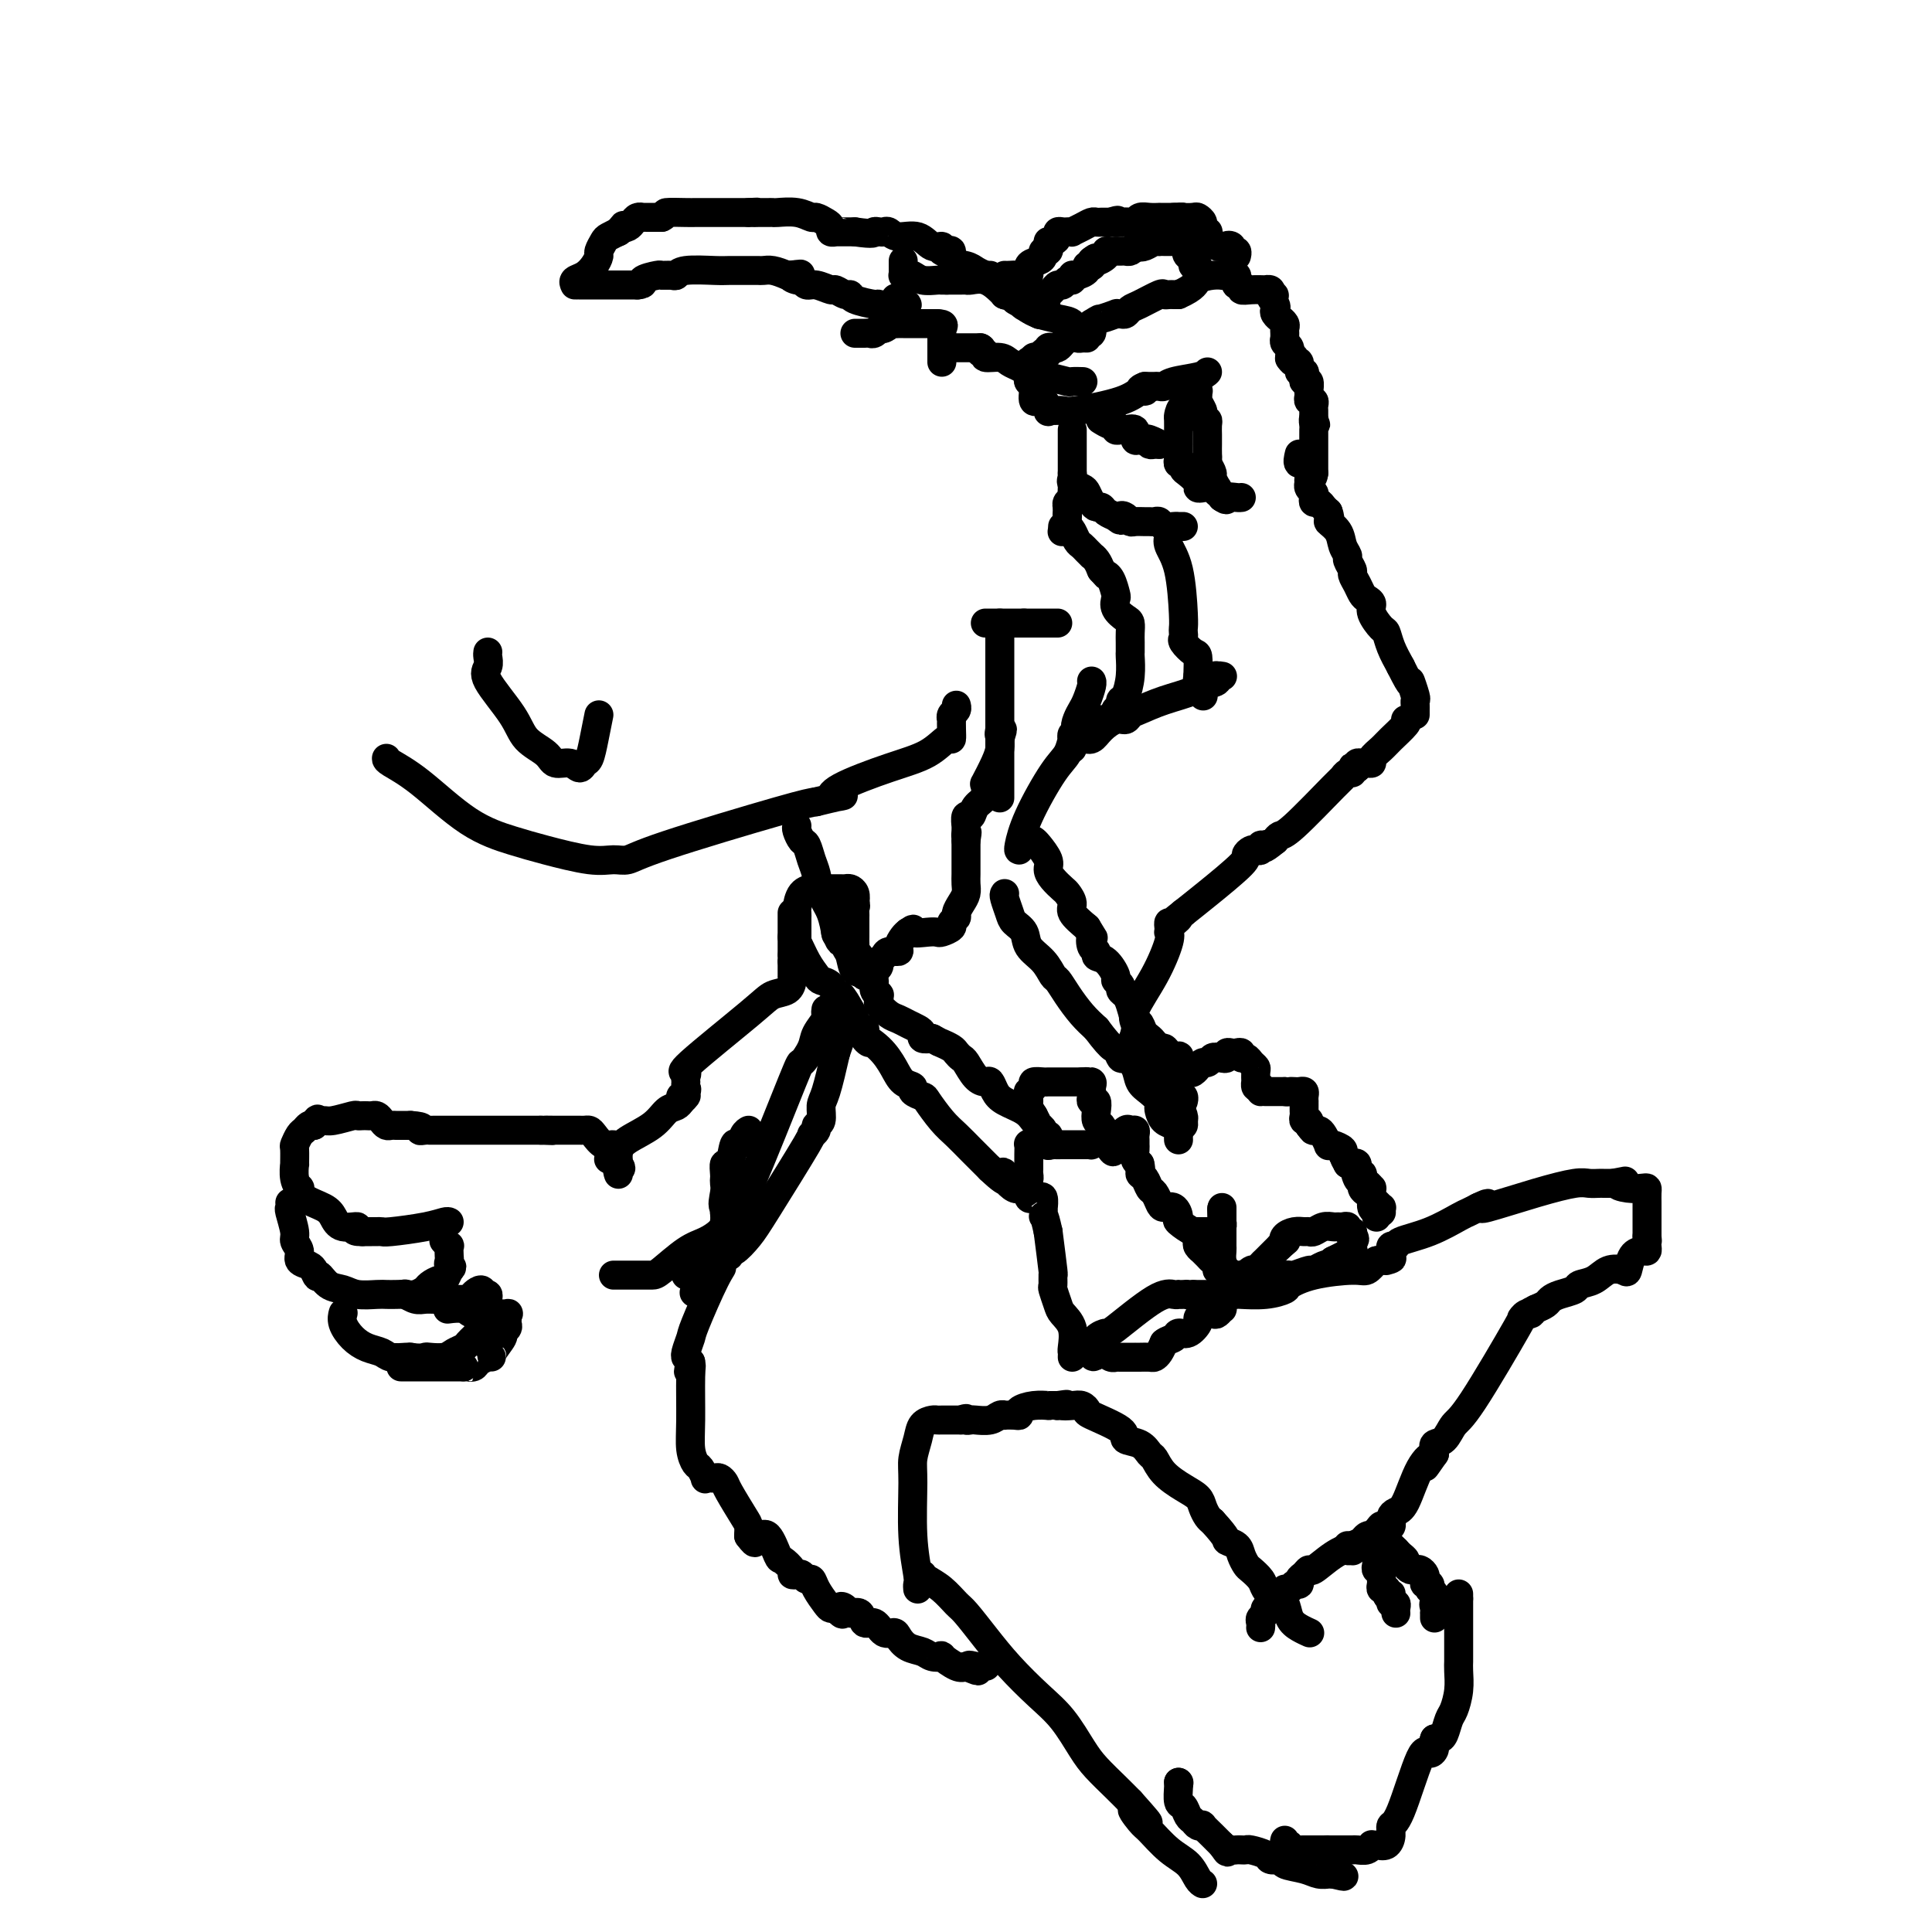 <svg viewBox='0 0 400 400' version='1.1' xmlns='http://www.w3.org/2000/svg' xmlns:xlink='http://www.w3.org/1999/xlink'><g fill='none' stroke='#000000' stroke-width='6' stroke-linecap='round' stroke-linejoin='round'><path d='M250,77c-0.333,0.340 -0.667,0.679 -2,1c-1.333,0.321 -3.667,0.622 -5,1c-1.333,0.378 -1.667,0.833 -2,1c-0.333,0.167 -0.667,0.045 -1,0c-0.333,-0.045 -0.667,-0.012 -1,0c-0.333,0.012 -0.667,0.003 -1,0c-0.333,-0.003 -0.667,-0.002 -1,0'/><path d='M237,80c-1.979,0.714 -0.427,1.000 0,1c0.427,-0.000 -0.270,-0.287 -1,0c-0.730,0.287 -1.492,1.148 -4,2c-2.508,0.852 -6.763,1.695 -9,2c-2.237,0.305 -2.458,0.074 -3,0c-0.542,-0.074 -1.407,0.011 -2,0c-0.593,-0.011 -0.914,-0.119 -1,0c-0.086,0.119 0.064,0.463 0,0c-0.064,-0.463 -0.343,-1.735 -1,-2c-0.657,-0.265 -1.693,0.477 -2,0c-0.307,-0.477 0.114,-2.174 0,-3c-0.114,-0.826 -0.763,-0.782 -1,-1c-0.237,-0.218 -0.064,-0.698 0,-1c0.064,-0.302 0.017,-0.428 0,-1c-0.017,-0.572 -0.005,-1.592 0,-2c0.005,-0.408 0.002,-0.204 0,0'/><path d='M213,79c0.030,-0.334 0.060,-0.668 0,-1c-0.060,-0.332 -0.209,-0.664 0,-1c0.209,-0.336 0.778,-0.678 1,-1c0.222,-0.322 0.098,-0.625 0,-1c-0.098,-0.375 -0.171,-0.821 0,-1c0.171,-0.179 0.585,-0.089 1,0'/><path d='M215,74c0.552,-0.714 0.932,0.001 1,0c0.068,-0.001 -0.175,-0.718 0,-1c0.175,-0.282 0.768,-0.127 1,0c0.232,0.127 0.104,0.227 0,0c-0.104,-0.227 -0.182,-0.782 0,-1c0.182,-0.218 0.626,-0.101 1,0c0.374,0.101 0.677,0.185 1,0c0.323,-0.185 0.664,-0.638 1,-1c0.336,-0.362 0.667,-0.633 1,-1c0.333,-0.367 0.667,-0.829 1,-1c0.333,-0.171 0.664,-0.051 1,0c0.336,0.051 0.678,0.034 1,0c0.322,-0.034 0.625,-0.086 1,0c0.375,0.086 0.821,0.310 1,0c0.179,-0.310 0.089,-1.155 0,-2'/><path d='M226,67c1.969,-1.248 1.392,-0.870 2,-1c0.608,-0.130 2.400,-0.770 3,-1c0.600,-0.230 0.007,-0.049 0,0c-0.007,0.049 0.573,-0.033 1,0c0.427,0.033 0.702,0.181 1,0c0.298,-0.181 0.619,-0.689 1,-1c0.381,-0.311 0.823,-0.423 2,-1c1.177,-0.577 3.089,-1.619 4,-2c0.911,-0.381 0.822,-0.102 1,0c0.178,0.102 0.625,0.028 1,0c0.375,-0.028 0.679,-0.008 1,0c0.321,0.008 0.661,0.004 1,0'/><path d='M244,61c3.542,-1.547 3.397,-2.415 4,-3c0.603,-0.585 1.954,-0.889 3,-1c1.046,-0.111 1.787,-0.031 2,0c0.213,0.031 -0.100,0.011 0,0c0.100,-0.011 0.614,-0.013 1,0c0.386,0.013 0.643,0.041 1,0c0.357,-0.041 0.812,-0.151 1,0c0.188,0.151 0.107,0.562 0,1c-0.107,0.438 -0.241,0.902 0,1c0.241,0.098 0.859,-0.170 1,0c0.141,0.170 -0.193,0.777 0,1c0.193,0.223 0.914,0.063 2,0c1.086,-0.063 2.539,-0.027 3,0c0.461,0.027 -0.068,0.046 0,0c0.068,-0.046 0.734,-0.156 1,0c0.266,0.156 0.133,0.578 0,1'/><path d='M263,61c1.797,0.511 0.289,-0.213 0,0c-0.289,0.213 0.639,1.363 1,2c0.361,0.637 0.153,0.762 0,1c-0.153,0.238 -0.251,0.589 0,1c0.251,0.411 0.852,0.883 1,1c0.148,0.117 -0.157,-0.122 0,0c0.157,0.122 0.774,0.606 1,1c0.226,0.394 0.059,0.697 0,1c-0.059,0.303 -0.012,0.605 0,1c0.012,0.395 -0.011,0.884 0,1c0.011,0.116 0.055,-0.140 0,0c-0.055,0.140 -0.211,0.677 0,1c0.211,0.323 0.788,0.433 1,1c0.212,0.567 0.061,1.591 0,2c-0.061,0.409 -0.030,0.205 0,0'/><path d='M267,74c0.863,1.941 1.019,0.295 1,0c-0.019,-0.295 -0.215,0.761 0,1c0.215,0.239 0.841,-0.338 1,0c0.159,0.338 -0.150,1.591 0,2c0.150,0.409 0.758,-0.027 1,0c0.242,0.027 0.118,0.518 0,1c-0.118,0.482 -0.229,0.956 0,1c0.229,0.044 0.797,-0.343 1,0c0.203,0.343 0.040,1.415 0,2c-0.040,0.585 0.042,0.681 0,1c-0.042,0.319 -0.207,0.859 0,1c0.207,0.141 0.788,-0.117 1,0c0.212,0.117 0.057,0.609 0,1c-0.057,0.391 -0.015,0.682 0,1c0.015,0.318 0.004,0.662 0,1c-0.004,0.338 -0.002,0.669 0,1'/><path d='M272,87c0.774,1.963 0.207,0.371 0,0c-0.207,-0.371 -0.056,0.479 0,1c0.056,0.521 0.015,0.713 0,1c-0.015,0.287 -0.004,0.668 0,1c0.004,0.332 0.001,0.614 0,1c-0.001,0.386 -0.000,0.877 0,1c0.000,0.123 0.000,-0.121 0,0c-0.000,0.121 -0.000,0.606 0,1c0.000,0.394 0.000,0.697 0,1c-0.000,0.303 -0.000,0.606 0,1c0.000,0.394 0.000,0.879 0,1c-0.000,0.121 -0.000,-0.121 0,0c0.000,0.121 0.000,0.606 0,1c-0.000,0.394 -0.000,0.697 0,1'/><path d='M272,98c-0.222,1.711 -0.778,0.489 -1,0c-0.222,-0.489 -0.111,-0.244 0,0'/><path d='M252,102c-0.032,-0.478 -0.064,-0.957 0,-1c0.064,-0.043 0.223,0.349 0,0c-0.223,-0.349 -0.829,-1.440 -1,-2c-0.171,-0.560 0.094,-0.589 0,-1c-0.094,-0.411 -0.547,-1.206 -1,-2'/><path d='M250,96c-0.309,-1.128 -0.083,-0.946 0,-1c0.083,-0.054 0.022,-0.342 0,-1c-0.022,-0.658 -0.006,-1.685 0,-2c0.006,-0.315 0.002,0.084 0,0c-0.002,-0.084 -0.003,-0.650 0,-1c0.003,-0.350 0.011,-0.486 0,-1c-0.011,-0.514 -0.041,-1.408 0,-2c0.041,-0.592 0.155,-0.884 0,-1c-0.155,-0.116 -0.577,-0.058 -1,0'/><path d='M249,87c-0.094,-1.736 0.172,-1.575 0,-2c-0.172,-0.425 -0.782,-1.435 -1,-2c-0.218,-0.565 -0.043,-0.684 0,-1c0.043,-0.316 -0.044,-0.828 0,-1c0.044,-0.172 0.219,-0.005 0,0c-0.219,0.005 -0.832,-0.153 -1,0c-0.168,0.153 0.109,0.618 0,1c-0.109,0.382 -0.602,0.681 -1,1c-0.398,0.319 -0.699,0.660 -1,1'/><path d='M245,84c-0.691,0.587 -0.917,1.553 -1,2c-0.083,0.447 -0.022,0.375 0,1c0.022,0.625 0.006,1.946 0,3c-0.006,1.054 -0.003,1.842 0,2c0.003,0.158 0.005,-0.312 0,0c-0.005,0.312 -0.016,1.407 0,2c0.016,0.593 0.058,0.683 0,1c-0.058,0.317 -0.218,0.862 0,1c0.218,0.138 0.814,-0.131 1,0c0.186,0.131 -0.039,0.662 0,1c0.039,0.338 0.342,0.481 1,1c0.658,0.519 1.671,1.412 2,2c0.329,0.588 -0.025,0.869 0,1c0.025,0.131 0.430,0.112 1,0c0.570,-0.112 1.306,-0.318 2,0c0.694,0.318 1.347,1.159 2,2'/><path d='M253,103c1.359,0.928 0.756,0.249 1,0c0.244,-0.249 1.333,-0.067 2,0c0.667,0.067 0.910,0.018 1,0c0.090,-0.018 0.026,-0.005 0,0c-0.026,0.005 -0.013,0.003 0,0'/><path d='M206,59c0.333,0.333 0.667,0.667 1,1c0.333,0.333 0.667,0.667 1,1'/><path d='M208,61c0.468,0.321 0.637,0.124 1,0c0.363,-0.124 0.919,-0.177 1,0c0.081,0.177 -0.314,0.582 0,1c0.314,0.418 1.337,0.848 2,1c0.663,0.152 0.966,0.026 1,0c0.034,-0.026 -0.202,0.049 0,0c0.202,-0.049 0.843,-0.223 1,0c0.157,0.223 -0.168,0.841 0,1c0.168,0.159 0.830,-0.143 1,0c0.170,0.143 -0.150,0.729 0,1c0.150,0.271 0.771,0.227 1,0c0.229,-0.227 0.065,-0.636 0,-1c-0.065,-0.364 -0.033,-0.682 0,-1'/><path d='M216,63c1.173,0.147 0.107,-0.487 0,-1c-0.107,-0.513 0.745,-0.907 1,-1c0.255,-0.093 -0.087,0.115 0,0c0.087,-0.115 0.601,-0.551 1,-1c0.399,-0.449 0.681,-0.909 1,-1c0.319,-0.091 0.676,0.187 1,0c0.324,-0.187 0.617,-0.837 1,-1c0.383,-0.163 0.858,0.163 1,0c0.142,-0.163 -0.049,-0.814 0,-1c0.049,-0.186 0.339,0.095 1,0c0.661,-0.095 1.694,-0.564 2,-1c0.306,-0.436 -0.114,-0.839 0,-1c0.114,-0.161 0.761,-0.082 1,0c0.239,0.082 0.068,0.166 0,0c-0.068,-0.166 -0.034,-0.583 0,-1'/><path d='M226,54c1.649,-1.348 0.771,-0.218 1,0c0.229,0.218 1.564,-0.478 2,-1c0.436,-0.522 -0.028,-0.872 0,-1c0.028,-0.128 0.546,-0.034 1,0c0.454,0.034 0.843,0.009 1,0c0.157,-0.009 0.084,-0.002 0,0c-0.084,0.002 -0.177,-0.002 0,0c0.177,0.002 0.625,0.011 1,0c0.375,-0.011 0.678,-0.041 1,0c0.322,0.041 0.663,0.155 1,0c0.337,-0.155 0.668,-0.577 1,-1'/><path d='M235,51c1.586,-0.480 1.051,-0.181 1,0c-0.051,0.181 0.382,0.245 1,0c0.618,-0.245 1.423,-0.798 2,-1c0.577,-0.202 0.927,-0.054 1,0c0.073,0.054 -0.132,0.015 0,0c0.132,-0.015 0.599,-0.005 1,0c0.401,0.005 0.734,0.004 1,0c0.266,-0.004 0.463,-0.011 1,0c0.537,0.011 1.414,0.042 2,0c0.586,-0.042 0.882,-0.155 1,0c0.118,0.155 0.059,0.577 0,1'/><path d='M246,51c1.719,0.178 0.517,0.622 0,1c-0.517,0.378 -0.348,0.690 0,1c0.348,0.310 0.877,0.619 1,1c0.123,0.381 -0.159,0.833 0,1c0.159,0.167 0.760,0.048 1,0c0.240,-0.048 0.120,-0.024 0,0'/><path d='M208,57c0.261,0.015 0.521,0.029 1,0c0.479,-0.029 1.176,-0.102 2,0c0.824,0.102 1.775,0.377 2,0c0.225,-0.377 -0.276,-1.407 0,-2c0.276,-0.593 1.328,-0.750 2,-1c0.672,-0.250 0.964,-0.593 1,-1c0.036,-0.407 -0.183,-0.879 0,-1c0.183,-0.121 0.766,0.108 1,0c0.234,-0.108 0.117,-0.554 0,-1'/><path d='M217,51c1.349,-1.167 0.221,-1.083 0,-1c-0.221,0.083 0.465,0.166 1,0c0.535,-0.166 0.918,-0.581 1,-1c0.082,-0.419 -0.137,-0.844 0,-1c0.137,-0.156 0.631,-0.045 1,0c0.369,0.045 0.613,0.022 1,0c0.387,-0.022 0.916,-0.044 1,0c0.084,0.044 -0.276,0.156 0,0c0.276,-0.156 1.187,-0.578 2,-1c0.813,-0.422 1.527,-0.845 2,-1c0.473,-0.155 0.704,-0.041 1,0c0.296,0.041 0.657,0.011 1,0c0.343,-0.011 0.670,-0.003 1,0c0.330,0.003 0.665,0.002 1,0'/><path d='M230,46c2.206,-0.775 1.220,-0.211 1,0c-0.220,0.211 0.325,0.071 1,0c0.675,-0.071 1.481,-0.072 2,0c0.519,0.072 0.751,0.215 1,0c0.249,-0.215 0.515,-0.790 1,-1c0.485,-0.210 1.191,-0.056 2,0c0.809,0.056 1.722,0.015 2,0c0.278,-0.015 -0.080,-0.004 0,0c0.080,0.004 0.599,0.001 1,0c0.401,-0.001 0.686,-0.000 1,0c0.314,0.000 0.657,0.000 1,0'/><path d='M243,45c2.354,-0.158 1.740,-0.054 2,0c0.260,0.054 1.394,0.057 2,0c0.606,-0.057 0.684,-0.174 1,0c0.316,0.174 0.868,0.638 1,1c0.132,0.362 -0.158,0.622 0,1c0.158,0.378 0.763,0.876 1,1c0.237,0.124 0.106,-0.124 0,0c-0.106,0.124 -0.186,0.622 0,1c0.186,0.378 0.637,0.637 1,1c0.363,0.363 0.636,0.828 1,1c0.364,0.172 0.818,0.049 1,0c0.182,-0.049 0.091,-0.025 0,0'/><path d='M253,51c1.708,0.946 0.980,0.310 1,0c0.020,-0.310 0.790,-0.293 1,0c0.210,0.293 -0.140,0.862 0,1c0.140,0.138 0.768,-0.155 1,0c0.232,0.155 0.066,0.759 0,1c-0.066,0.241 -0.033,0.121 0,0'/><path d='M225,70c-0.344,-0.016 -0.688,-0.032 -1,0c-0.312,0.032 -0.591,0.111 -1,0c-0.409,-0.111 -0.950,-0.411 -1,-1c-0.050,-0.589 0.389,-1.467 0,-2c-0.389,-0.533 -1.605,-0.720 -3,-1c-1.395,-0.280 -2.970,-0.651 -4,-1c-1.030,-0.349 -1.515,-0.674 -2,-1'/><path d='M213,64c-2.040,-1.090 -1.139,-0.814 -1,-1c0.139,-0.186 -0.484,-0.834 -1,-1c-0.516,-0.166 -0.927,0.152 -1,0c-0.073,-0.152 0.191,-0.772 0,-1c-0.191,-0.228 -0.837,-0.063 -1,0c-0.163,0.063 0.158,0.023 0,0c-0.158,-0.023 -0.795,-0.031 -1,0c-0.205,0.031 0.023,0.099 0,0c-0.023,-0.099 -0.295,-0.366 -1,-1c-0.705,-0.634 -1.842,-1.634 -3,-2c-1.158,-0.366 -2.338,-0.098 -3,0c-0.662,0.098 -0.806,0.026 -1,0c-0.194,-0.026 -0.437,-0.007 -1,0c-0.563,0.007 -1.447,0.002 -2,0c-0.553,-0.002 -0.777,-0.001 -1,0'/><path d='M196,58c-1.444,0.004 -1.055,0.015 -1,0c0.055,-0.015 -0.224,-0.057 -1,0c-0.776,0.057 -2.050,0.212 -3,0c-0.950,-0.212 -1.575,-0.792 -2,-1c-0.425,-0.208 -0.650,-0.044 -1,0c-0.350,0.044 -0.826,-0.030 -1,0c-0.174,0.030 -0.047,0.166 0,0c0.047,-0.166 0.013,-0.632 0,-1c-0.013,-0.368 -0.003,-0.638 0,-1c0.003,-0.362 0.001,-0.818 0,-1c-0.001,-0.182 -0.000,-0.091 0,0'/><path d='M119,59c-0.174,-0.355 -0.349,-0.710 0,-1c0.349,-0.290 1.221,-0.515 2,-1c0.779,-0.485 1.464,-1.229 2,-2c0.536,-0.771 0.921,-1.569 1,-2c0.079,-0.431 -0.150,-0.494 0,-1c0.150,-0.506 0.679,-1.455 1,-2c0.321,-0.545 0.432,-0.685 1,-1c0.568,-0.315 1.591,-0.804 2,-1c0.409,-0.196 0.205,-0.098 0,0'/><path d='M128,48c1.571,-1.940 0.999,-1.290 1,-1c0.001,0.290 0.574,0.221 1,0c0.426,-0.221 0.706,-0.595 1,-1c0.294,-0.405 0.604,-0.841 1,-1c0.396,-0.159 0.879,-0.043 1,0c0.121,0.043 -0.122,0.011 0,0c0.122,-0.011 0.607,-0.003 1,0c0.393,0.003 0.693,0.001 1,0c0.307,-0.001 0.621,-0.000 1,0c0.379,0.000 0.823,0.000 1,0c0.177,-0.000 0.089,-0.000 0,0'/><path d='M137,45c1.399,-0.691 0.398,-0.917 1,-1c0.602,-0.083 2.809,-0.022 4,0c1.191,0.022 1.366,0.006 2,0c0.634,-0.006 1.729,-0.002 2,0c0.271,0.002 -0.280,0.000 0,0c0.280,-0.000 1.392,-0.000 2,0c0.608,0.000 0.713,0.000 1,0c0.287,-0.000 0.757,-0.000 1,0c0.243,0.000 0.258,0.000 1,0c0.742,-0.000 2.212,-0.000 3,0c0.788,0.000 0.894,0.000 1,0'/><path d='M155,44c2.963,-0.155 1.372,-0.042 1,0c-0.372,0.042 0.475,0.011 1,0c0.525,-0.011 0.727,-0.004 1,0c0.273,0.004 0.616,0.005 1,0c0.384,-0.005 0.809,-0.016 1,0c0.191,0.016 0.149,0.060 1,0c0.851,-0.060 2.596,-0.224 4,0c1.404,0.224 2.466,0.834 3,1c0.534,0.166 0.539,-0.113 1,0c0.461,0.113 1.377,0.619 2,1c0.623,0.381 0.953,0.638 1,1c0.047,0.362 -0.189,0.829 0,1c0.189,0.171 0.803,0.046 1,0c0.197,-0.046 -0.024,-0.012 0,0c0.024,0.012 0.293,0.004 1,0c0.707,-0.004 1.854,-0.002 3,0'/><path d='M177,48c4.262,0.620 3.917,0.171 4,0c0.083,-0.171 0.595,-0.062 1,0c0.405,0.062 0.702,0.077 1,0c0.298,-0.077 0.595,-0.246 1,0c0.405,0.246 0.916,0.907 2,1c1.084,0.093 2.739,-0.382 4,0c1.261,0.382 2.126,1.619 3,2c0.874,0.381 1.755,-0.096 2,0c0.245,0.096 -0.147,0.765 0,1c0.147,0.235 0.834,0.038 1,0c0.166,-0.038 -0.188,0.084 0,0c0.188,-0.084 0.918,-0.373 1,0c0.082,0.373 -0.483,1.409 0,2c0.483,0.591 2.015,0.736 3,1c0.985,0.264 1.424,0.647 2,1c0.576,0.353 1.288,0.677 2,1'/><path d='M204,57c2.333,1.179 1.167,0.125 1,0c-0.167,-0.125 0.667,0.679 1,1c0.333,0.321 0.167,0.161 0,0'/><path d='M120,59c-0.162,0.000 -0.324,0.000 0,0c0.324,0.000 1.133,-0.000 2,0c0.867,0.000 1.791,-0.000 2,0c0.209,0.000 -0.296,0.000 0,0c0.296,0.000 1.392,0.000 2,0c0.608,0.000 0.726,0.000 1,0c0.274,-0.000 0.702,0.000 1,0c0.298,0.000 0.465,0.000 1,0c0.535,0.000 1.439,0.000 2,0c0.561,0.000 0.781,0.000 1,0'/><path d='M132,59c1.909,-0.165 0.683,-0.579 1,-1c0.317,-0.421 2.178,-0.849 3,-1c0.822,-0.151 0.605,-0.026 1,0c0.395,0.026 1.403,-0.045 2,0c0.597,0.045 0.783,0.208 1,0c0.217,-0.208 0.465,-0.788 2,-1c1.535,-0.212 4.358,-0.057 6,0c1.642,0.057 2.103,0.015 3,0c0.897,-0.015 2.229,-0.004 3,0c0.771,0.004 0.979,0.001 1,0c0.021,-0.001 -0.147,-0.001 0,0c0.147,0.001 0.608,0.003 1,0c0.392,-0.003 0.713,-0.011 1,0c0.287,0.011 0.539,0.041 1,0c0.461,-0.041 1.132,-0.155 2,0c0.868,0.155 1.934,0.577 3,1'/><path d='M163,57c4.975,-0.375 1.912,-0.312 1,0c-0.912,0.312 0.327,0.872 1,1c0.673,0.128 0.781,-0.177 1,0c0.219,0.177 0.548,0.836 1,1c0.452,0.164 1.025,-0.167 2,0c0.975,0.167 2.352,0.832 3,1c0.648,0.168 0.567,-0.161 1,0c0.433,0.161 1.381,0.813 2,1c0.619,0.187 0.908,-0.090 1,0c0.092,0.090 -0.014,0.547 1,1c1.014,0.453 3.147,0.903 4,1c0.853,0.097 0.424,-0.160 1,0c0.576,0.160 2.155,0.735 3,1c0.845,0.265 0.956,0.218 1,0c0.044,-0.218 0.022,-0.609 0,-1'/><path d='M186,63c3.578,0.711 1.022,-0.511 0,-1c-1.022,-0.489 -0.511,-0.244 0,0'/><path d='M177,69c0.334,-0.002 0.668,-0.004 1,0c0.332,0.004 0.663,0.015 1,0c0.337,-0.015 0.682,-0.057 1,0c0.318,0.057 0.611,0.211 1,0c0.389,-0.211 0.874,-0.788 1,-1c0.126,-0.212 -0.107,-0.061 0,0c0.107,0.061 0.553,0.030 1,0'/><path d='M183,68c1.111,-0.381 0.889,-0.834 1,-1c0.111,-0.166 0.555,-0.044 1,0c0.445,0.044 0.892,0.012 1,0c0.108,-0.012 -0.123,-0.003 0,0c0.123,0.003 0.600,0.001 1,0c0.400,-0.001 0.723,-0.000 1,0c0.277,0.000 0.507,0.000 1,0c0.493,-0.000 1.248,-0.000 2,0c0.752,0.000 1.501,0.000 2,0c0.499,-0.000 0.750,-0.000 1,0'/><path d='M194,67c1.928,0.028 1.249,0.599 1,1c-0.249,0.401 -0.067,0.632 0,1c0.067,0.368 0.018,0.872 0,1c-0.018,0.128 -0.005,-0.121 0,0c0.005,0.121 0.001,0.610 0,1c-0.001,0.390 -0.000,0.679 0,1c0.000,0.321 0.000,0.674 0,1c-0.000,0.326 -0.000,0.626 0,1c0.000,0.374 0.000,0.821 0,1c-0.000,0.179 -0.000,0.089 0,0'/><path d='M198,72c0.333,0.000 0.667,0.000 1,0c0.333,0.000 0.667,0.000 1,0c0.333,0.000 0.667,0.000 1,0c0.333,0.000 0.667,0.000 1,0c0.333,0.000 0.667,0.000 1,0'/><path d='M203,72c0.702,0.244 -0.045,0.853 0,1c0.045,0.147 0.880,-0.168 1,0c0.120,0.168 -0.475,0.819 0,1c0.475,0.181 2.019,-0.106 3,0c0.981,0.106 1.398,0.607 2,1c0.602,0.393 1.389,0.680 2,1c0.611,0.320 1.047,0.674 2,1c0.953,0.326 2.424,0.623 4,1c1.576,0.377 3.258,0.833 4,1c0.742,0.167 0.546,0.045 1,0c0.454,-0.045 1.558,-0.013 2,0c0.442,0.013 0.221,0.006 0,0'/><path d='M235,90c-0.202,-0.083 -0.404,-0.166 0,0c0.404,0.166 1.415,0.580 2,1c0.585,0.420 0.745,0.844 1,1c0.255,0.156 0.604,0.042 1,0c0.396,-0.042 0.837,-0.011 1,0c0.163,0.011 0.046,0.003 0,0c-0.046,-0.003 -0.023,-0.002 0,0'/><path d='M240,92c0.370,0.081 -1.205,-0.718 -2,-1c-0.795,-0.282 -0.808,-0.047 -1,0c-0.192,0.047 -0.562,-0.093 -1,0c-0.438,0.093 -0.944,0.418 -1,0c-0.056,-0.418 0.339,-1.580 0,-2c-0.339,-0.420 -1.413,-0.097 -2,0c-0.587,0.097 -0.686,-0.030 -1,0c-0.314,0.030 -0.841,0.218 -1,0c-0.159,-0.218 0.050,-0.842 0,-1c-0.050,-0.158 -0.360,0.150 -1,0c-0.640,-0.150 -1.612,-0.757 -2,-1c-0.388,-0.243 -0.194,-0.121 0,0'/><path d='M269,94c-0.227,0.930 -0.454,1.860 0,2c0.454,0.140 1.590,-0.509 2,0c0.410,0.509 0.096,2.178 0,3c-0.096,0.822 0.026,0.799 0,1c-0.026,0.201 -0.200,0.628 0,1c0.200,0.372 0.775,0.691 1,1c0.225,0.309 0.102,0.608 0,1c-0.102,0.392 -0.182,0.878 0,1c0.182,0.122 0.626,-0.121 1,0c0.374,0.121 0.678,0.606 1,1c0.322,0.394 0.661,0.697 1,1'/><path d='M275,106c0.818,2.229 -0.136,1.800 0,2c0.136,0.200 1.361,1.027 2,2c0.639,0.973 0.692,2.091 1,3c0.308,0.909 0.870,1.608 1,2c0.130,0.392 -0.172,0.476 0,1c0.172,0.524 0.819,1.488 1,2c0.181,0.512 -0.105,0.570 0,1c0.105,0.430 0.601,1.230 1,2c0.399,0.770 0.702,1.510 1,2c0.298,0.490 0.591,0.732 1,1c0.409,0.268 0.935,0.563 1,1c0.065,0.437 -0.331,1.015 0,2c0.331,0.985 1.388,2.377 2,3c0.612,0.623 0.780,0.475 1,1c0.220,0.525 0.491,1.721 1,3c0.509,1.279 1.254,2.639 2,4'/><path d='M290,138c2.713,5.461 1.995,3.112 2,3c0.005,-0.112 0.733,2.012 1,3c0.267,0.988 0.071,0.839 0,1c-0.071,0.161 -0.019,0.631 0,1c0.019,0.369 0.005,0.638 0,1c-0.005,0.362 -0.001,0.818 0,1c0.001,0.182 0.001,0.091 0,0'/><path d='M291,149c0.296,0.130 0.592,0.259 0,1c-0.592,0.741 -2.071,2.093 -3,3c-0.929,0.907 -1.310,1.367 -2,2c-0.690,0.633 -1.691,1.437 -2,2c-0.309,0.563 0.075,0.886 0,1c-0.075,0.114 -0.608,0.020 -1,0c-0.392,-0.020 -0.644,0.033 -1,0c-0.356,-0.033 -0.816,-0.152 -1,0c-0.184,0.152 -0.092,0.576 0,1'/><path d='M281,159c-1.770,1.564 -1.196,0.476 -1,0c0.196,-0.476 0.014,-0.338 0,0c-0.014,0.338 0.141,0.875 0,1c-0.141,0.125 -0.577,-0.163 -1,0c-0.423,0.163 -0.834,0.779 -1,1c-0.166,0.221 -0.086,0.049 -2,2c-1.914,1.951 -5.823,6.025 -8,8c-2.177,1.975 -2.622,1.850 -3,2c-0.378,0.150 -0.689,0.575 -1,1'/><path d='M264,174c-3.100,2.543 -2.350,1.400 -2,1c0.350,-0.400 0.302,-0.055 0,0c-0.302,0.055 -0.856,-0.178 -1,0c-0.144,0.178 0.121,0.768 0,1c-0.121,0.232 -0.629,0.106 -1,0c-0.371,-0.106 -0.605,-0.191 -1,0c-0.395,0.191 -0.951,0.660 -1,1c-0.049,0.340 0.410,0.553 -1,2c-1.410,1.447 -4.689,4.128 -7,6c-2.311,1.872 -3.656,2.936 -5,4'/><path d='M245,189c-3.121,2.483 -1.425,1.191 -1,1c0.425,-0.191 -0.423,0.719 -1,1c-0.577,0.281 -0.885,-0.066 -1,0c-0.115,0.066 -0.038,0.545 0,1c0.038,0.455 0.037,0.884 0,1c-0.037,0.116 -0.111,-0.082 0,0c0.111,0.082 0.408,0.445 0,2c-0.408,1.555 -1.522,4.303 -3,7c-1.478,2.697 -3.321,5.341 -4,7c-0.679,1.659 -0.194,2.331 0,3c0.194,0.669 0.097,1.334 0,2'/><path d='M235,214c-1.550,4.090 -0.427,1.814 0,1c0.427,-0.814 0.156,-0.166 0,0c-0.156,0.166 -0.196,-0.152 0,0c0.196,0.152 0.630,0.773 1,1c0.370,0.227 0.677,0.061 1,0c0.323,-0.061 0.664,-0.017 1,0c0.336,0.017 0.668,0.009 1,0'/><path d='M239,216c0.554,0.537 -0.060,0.878 0,1c0.060,0.122 0.794,0.023 1,0c0.206,-0.023 -0.117,0.028 0,0c0.117,-0.028 0.673,-0.136 1,0c0.327,0.136 0.426,0.514 1,1c0.574,0.486 1.622,1.079 2,1c0.378,-0.079 0.087,-0.831 0,0c-0.087,0.831 0.030,3.246 0,5c-0.030,1.754 -0.207,2.849 0,4c0.207,1.151 0.798,2.360 1,3c0.202,0.640 0.016,0.711 0,1c-0.016,0.289 0.138,0.797 0,1c-0.138,0.203 -0.569,0.102 -1,0'/><path d='M244,233c0.000,1.500 0.000,0.750 0,0'/><path d='M246,222c0.303,0.122 0.606,0.244 1,0c0.394,-0.244 0.879,-0.854 1,-1c0.121,-0.146 -0.122,0.171 0,0c0.122,-0.171 0.610,-0.829 1,-1c0.390,-0.171 0.682,0.146 1,0c0.318,-0.146 0.662,-0.756 1,-1c0.338,-0.244 0.669,-0.122 1,0'/><path d='M252,219c1.090,-0.480 0.817,-0.181 1,0c0.183,0.181 0.824,0.244 1,0c0.176,-0.244 -0.111,-0.793 0,-1c0.111,-0.207 0.621,-0.070 1,0c0.379,0.070 0.626,0.074 1,0c0.374,-0.074 0.874,-0.227 1,0c0.126,0.227 -0.124,0.833 0,1c0.124,0.167 0.622,-0.105 1,0c0.378,0.105 0.637,0.587 1,1c0.363,0.413 0.828,0.755 1,1c0.172,0.245 0.049,0.392 0,1c-0.049,0.608 -0.023,1.679 0,2c0.023,0.321 0.045,-0.106 0,0c-0.045,0.106 -0.156,0.745 0,1c0.156,0.255 0.578,0.128 1,0'/><path d='M261,225c0.400,1.155 -0.100,1.041 0,1c0.100,-0.041 0.800,-0.011 1,0c0.200,0.011 -0.100,0.003 0,0c0.100,-0.003 0.601,-0.001 1,0c0.399,0.001 0.694,0.000 1,0c0.306,-0.000 0.621,-0.000 1,0c0.379,0.000 0.823,0.000 1,0c0.177,-0.000 0.089,-0.000 0,0'/><path d='M266,226c0.951,0.156 0.829,0.044 1,0c0.171,-0.044 0.634,-0.022 1,0c0.366,0.022 0.634,0.044 1,0c0.366,-0.044 0.830,-0.152 1,0c0.170,0.152 0.045,0.566 0,1c-0.045,0.434 -0.012,0.890 0,1c0.012,0.110 0.002,-0.124 0,0c-0.002,0.124 0.003,0.607 0,1c-0.003,0.393 -0.015,0.698 0,1c0.015,0.302 0.056,0.603 0,1c-0.056,0.397 -0.211,0.890 0,1c0.211,0.110 0.788,-0.163 1,0c0.212,0.163 0.061,0.761 0,1c-0.061,0.239 -0.030,0.120 0,0'/><path d='M271,233c0.951,1.317 0.829,1.110 1,1c0.171,-0.110 0.636,-0.121 1,0c0.364,0.121 0.627,0.375 1,1c0.373,0.625 0.856,1.620 1,2c0.144,0.380 -0.050,0.143 0,0c0.050,-0.143 0.343,-0.192 1,0c0.657,0.192 1.679,0.626 2,1c0.321,0.374 -0.059,0.689 0,1c0.059,0.311 0.556,0.617 1,1c0.444,0.383 0.836,0.842 1,1c0.164,0.158 0.100,0.013 0,0c-0.100,-0.013 -0.237,0.104 0,0c0.237,-0.104 0.847,-0.430 1,0c0.153,0.430 -0.151,1.616 0,2c0.151,0.384 0.757,-0.033 1,0c0.243,0.033 0.121,0.517 0,1'/><path d='M282,244c1.657,1.946 0.300,1.310 0,1c-0.300,-0.310 0.456,-0.294 1,0c0.544,0.294 0.877,0.866 1,1c0.123,0.134 0.036,-0.172 0,0c-0.036,0.172 -0.020,0.821 0,1c0.020,0.179 0.044,-0.111 0,0c-0.044,0.111 -0.155,0.622 0,1c0.155,0.378 0.578,0.623 1,1c0.422,0.377 0.845,0.884 1,1c0.155,0.116 0.042,-0.161 0,0c-0.042,0.161 -0.012,0.760 0,1c0.012,0.240 0.006,0.120 0,0'/><path d='M285,252c0.119,-0.364 0.238,-0.727 0,-1c-0.238,-0.273 -0.834,-0.455 -1,-1c-0.166,-0.545 0.096,-1.453 0,-2c-0.096,-0.547 -0.551,-0.732 -1,-1c-0.449,-0.268 -0.894,-0.619 -1,-1c-0.106,-0.381 0.126,-0.793 0,-1c-0.126,-0.207 -0.611,-0.210 -1,-1c-0.389,-0.790 -0.683,-2.369 -1,-3c-0.317,-0.631 -0.659,-0.316 -1,0'/><path d='M279,241c-1.000,-1.833 -0.500,-0.917 0,0'/><path d='M255,267c0.364,-0.372 0.727,-0.744 1,-1c0.273,-0.256 0.454,-0.397 1,-1c0.546,-0.603 1.456,-1.667 2,-2c0.544,-0.333 0.723,0.065 1,0c0.277,-0.065 0.652,-0.595 1,-1c0.348,-0.405 0.671,-0.686 1,-1c0.329,-0.314 0.666,-0.661 1,-1c0.334,-0.339 0.667,-0.668 1,-1c0.333,-0.332 0.667,-0.666 1,-1'/><path d='M265,258c1.798,-1.574 1.294,-1.011 1,-1c-0.294,0.011 -0.378,-0.532 0,-1c0.378,-0.468 1.217,-0.861 2,-1c0.783,-0.139 1.509,-0.023 2,0c0.491,0.023 0.748,-0.046 1,0c0.252,0.046 0.501,0.209 1,0c0.499,-0.209 1.248,-0.789 2,-1c0.752,-0.211 1.507,-0.052 2,0c0.493,0.052 0.724,-0.001 1,0c0.276,0.001 0.596,0.057 1,0c0.404,-0.057 0.893,-0.225 1,0c0.107,0.225 -0.167,0.844 0,1c0.167,0.156 0.776,-0.150 1,0c0.224,0.150 0.064,0.757 0,1c-0.064,0.243 -0.032,0.121 0,0'/><path d='M280,256c0.933,0.533 0.267,0.867 0,1c-0.267,0.133 -0.133,0.067 0,0'/><path d='M280,257c0.013,0.303 0.026,0.606 0,1c-0.026,0.394 -0.089,0.879 0,1c0.089,0.121 0.332,-0.121 0,0c-0.332,0.121 -1.238,0.606 -2,1c-0.762,0.394 -1.381,0.697 -2,1'/><path d='M276,261c-0.955,0.780 -1.341,0.731 -2,1c-0.659,0.269 -1.591,0.857 -2,1c-0.409,0.143 -0.295,-0.158 -1,0c-0.705,0.158 -2.231,0.774 -3,1c-0.769,0.226 -0.783,0.060 -1,0c-0.217,-0.060 -0.637,-0.016 -1,0c-0.363,0.016 -0.670,0.004 -1,0c-0.330,-0.004 -0.684,-0.001 -1,0c-0.316,0.001 -0.596,0.000 -1,0c-0.404,-0.000 -0.934,-0.000 -1,0c-0.066,0.000 0.332,0.000 0,0c-0.332,-0.000 -1.396,-0.000 -2,0c-0.604,0.000 -0.750,0.000 -1,0c-0.250,-0.000 -0.606,-0.000 -1,0c-0.394,0.000 -0.827,0.000 -1,0c-0.173,-0.000 -0.087,-0.000 0,0'/><path d='M257,264c-3.348,0.500 -2.218,0.250 -2,0c0.218,-0.250 -0.478,-0.501 -1,-1c-0.522,-0.499 -0.872,-1.247 -1,-2c-0.128,-0.753 -0.034,-1.512 0,-2c0.034,-0.488 0.009,-0.704 0,-1c-0.009,-0.296 -0.002,-0.671 0,-1c0.002,-0.329 0.001,-0.613 0,-1c-0.001,-0.387 -0.000,-0.877 0,-1c0.000,-0.123 0.000,0.122 0,0c-0.000,-0.122 -0.000,-0.612 0,-1c0.000,-0.388 0.000,-0.676 0,-1c-0.000,-0.324 -0.000,-0.685 0,-1c0.000,-0.315 0.000,-0.585 0,-1c-0.000,-0.415 -0.000,-0.976 0,-1c0.000,-0.024 0.000,0.488 0,1'/><path d='M253,251c-0.151,-1.679 -0.029,0.125 0,1c0.029,0.875 -0.034,0.823 0,1c0.034,0.177 0.164,0.583 0,1c-0.164,0.417 -0.622,0.844 -1,1c-0.378,0.156 -0.676,0.042 -1,0c-0.324,-0.042 -0.675,-0.011 -1,0c-0.325,0.011 -0.626,0.003 -1,0c-0.374,-0.003 -0.821,-0.001 -1,0c-0.179,0.001 -0.089,0.000 0,0'/><path d='M248,255c-0.778,0.796 -0.223,0.787 0,1c0.223,0.213 0.115,0.649 0,1c-0.115,0.351 -0.238,0.619 0,1c0.238,0.381 0.838,0.875 1,1c0.162,0.125 -0.115,-0.120 0,0c0.115,0.120 0.623,0.606 1,1c0.377,0.394 0.623,0.697 1,1c0.377,0.303 0.886,0.606 1,1c0.114,0.394 -0.165,0.879 0,1c0.165,0.121 0.776,-0.122 1,0c0.224,0.122 0.060,0.610 0,1c-0.060,0.390 -0.017,0.683 0,1c0.017,0.317 0.009,0.659 0,1'/><path d='M253,266c0.781,1.868 0.234,1.036 0,1c-0.234,-0.036 -0.157,0.722 0,1c0.157,0.278 0.392,0.074 0,0c-0.392,-0.074 -1.411,-0.020 -2,0c-0.589,0.020 -0.749,0.005 -1,0c-0.251,-0.005 -0.593,-0.001 -1,0c-0.407,0.001 -0.879,0.000 -1,0c-0.121,-0.000 0.108,-0.000 0,0c-0.108,0.000 -0.554,0.000 -1,0'/><path d='M247,268c-1.111,0.310 -0.888,0.084 -1,0c-0.112,-0.084 -0.559,-0.024 -1,0c-0.441,0.024 -0.875,0.014 -1,0c-0.125,-0.014 0.059,-0.033 0,0c-0.059,0.033 -0.362,0.116 -1,0c-0.638,-0.116 -1.610,-0.431 -4,1c-2.390,1.431 -6.196,4.608 -8,6c-1.804,1.392 -1.605,1.000 -2,1c-0.395,-0.000 -1.384,0.392 -2,1c-0.616,0.608 -0.858,1.433 -1,2c-0.142,0.567 -0.183,0.876 0,1c0.183,0.124 0.592,0.062 1,0'/><path d='M227,280c-1.679,1.718 0.124,0.513 1,0c0.876,-0.513 0.826,-0.334 1,0c0.174,0.334 0.571,0.821 1,1c0.429,0.179 0.888,0.048 1,0c0.112,-0.048 -0.124,-0.013 0,0c0.124,0.013 0.607,0.003 1,0c0.393,-0.003 0.696,-0.001 1,0c0.304,0.001 0.610,0.000 1,0c0.390,-0.000 0.864,0.001 1,0c0.136,-0.001 -0.066,-0.002 0,0c0.066,0.002 0.399,0.009 1,0c0.601,-0.009 1.470,-0.033 2,0c0.530,0.033 0.720,0.124 1,0c0.280,-0.124 0.652,-0.464 1,-1c0.348,-0.536 0.674,-1.268 1,-2'/><path d='M241,278c0.725,-0.622 1.539,-0.677 2,-1c0.461,-0.323 0.570,-0.913 1,-1c0.430,-0.087 1.180,0.330 2,0c0.820,-0.330 1.711,-1.408 2,-2c0.289,-0.592 -0.024,-0.699 0,-1c0.024,-0.301 0.385,-0.798 1,-1c0.615,-0.202 1.485,-0.110 2,0c0.515,0.110 0.674,0.240 1,0c0.326,-0.240 0.819,-0.848 1,-1c0.181,-0.152 0.049,0.151 0,0c-0.049,-0.151 -0.014,-0.758 0,-1c0.014,-0.242 0.007,-0.121 0,0'/><path d='M222,281c0.015,-0.409 0.029,-0.818 0,-1c-0.029,-0.182 -0.103,-0.137 0,-1c0.103,-0.863 0.381,-2.636 0,-4c-0.381,-1.364 -1.423,-2.321 -2,-3c-0.577,-0.679 -0.690,-1.080 -1,-2c-0.310,-0.920 -0.818,-2.360 -1,-3c-0.182,-0.640 -0.038,-0.481 0,-1c0.038,-0.519 -0.028,-1.717 0,-2c0.028,-0.283 0.151,0.348 0,-1c-0.151,-1.348 -0.575,-4.674 -1,-8'/><path d='M217,255c-1.001,-4.572 -1.003,-3.001 -1,-3c0.003,0.001 0.012,-1.570 0,-2c-0.012,-0.430 -0.046,0.279 0,0c0.046,-0.279 0.170,-1.545 0,-2c-0.170,-0.455 -0.634,-0.097 -1,0c-0.366,0.097 -0.634,-0.067 -1,0c-0.366,0.067 -0.829,0.364 -1,0c-0.171,-0.364 -0.049,-1.390 0,-2c0.049,-0.610 0.024,-0.805 0,-1'/><path d='M213,245c-0.619,-1.724 -0.166,-1.035 0,-1c0.166,0.035 0.044,-0.585 0,-1c-0.044,-0.415 -0.012,-0.627 0,-1c0.012,-0.373 0.002,-0.909 0,-1c-0.002,-0.091 0.002,0.263 0,0c-0.002,-0.263 -0.012,-1.142 0,-2c0.012,-0.858 0.045,-1.694 0,-2c-0.045,-0.306 -0.167,-0.082 0,0c0.167,0.082 0.622,0.022 1,0c0.378,-0.022 0.679,-0.006 1,0c0.321,0.006 0.660,0.003 1,0'/><path d='M216,237c0.699,-1.238 0.946,-0.332 1,0c0.054,0.332 -0.087,0.089 0,0c0.087,-0.089 0.400,-0.024 1,0c0.600,0.024 1.485,0.006 2,0c0.515,-0.006 0.659,-0.002 1,0c0.341,0.002 0.879,0.000 1,0c0.121,-0.000 -0.175,-0.000 0,0c0.175,0.000 0.822,-0.000 1,0c0.178,0.000 -0.111,0.001 0,0c0.111,-0.001 0.624,-0.003 1,0c0.376,0.003 0.616,0.011 1,0c0.384,-0.011 0.911,-0.041 1,0c0.089,0.041 -0.260,0.155 0,0c0.260,-0.155 1.130,-0.577 2,-1'/><path d='M228,236c2.031,-0.146 1.107,-0.011 1,0c-0.107,0.011 0.602,-0.103 1,0c0.398,0.103 0.485,0.423 1,0c0.515,-0.423 1.459,-1.589 2,-2c0.541,-0.411 0.681,-0.069 1,0c0.319,0.069 0.818,-0.137 1,0c0.182,0.137 0.048,0.618 0,1c-0.048,0.382 -0.010,0.666 0,1c0.010,0.334 -0.008,0.718 0,1c0.008,0.282 0.041,0.460 0,1c-0.041,0.540 -0.154,1.440 0,2c0.154,0.560 0.577,0.780 1,1'/><path d='M236,241c0.416,1.505 -0.043,1.769 0,2c0.043,0.231 0.588,0.430 1,1c0.412,0.570 0.691,1.510 1,2c0.309,0.490 0.648,0.531 1,1c0.352,0.469 0.719,1.367 1,2c0.281,0.633 0.478,1.000 1,1c0.522,-0.000 1.368,-0.369 2,0c0.632,0.369 1.048,1.475 1,2c-0.048,0.525 -0.560,0.468 0,1c0.560,0.532 2.192,1.653 3,2c0.808,0.347 0.791,-0.079 1,0c0.209,0.079 0.644,0.662 1,1c0.356,0.338 0.631,0.431 1,1c0.369,0.569 0.830,1.615 1,2c0.170,0.385 0.049,0.110 0,0c-0.049,-0.110 -0.024,-0.055 0,0'/><path d='M218,237c-0.414,0.081 -0.828,0.163 -1,0c-0.172,-0.163 -0.103,-0.570 0,-1c0.103,-0.430 0.238,-0.884 0,-1c-0.238,-0.116 -0.851,0.107 -1,0c-0.149,-0.107 0.166,-0.544 0,-1c-0.166,-0.456 -0.814,-0.930 -1,-1c-0.186,-0.070 0.090,0.266 0,0c-0.090,-0.266 -0.545,-1.133 -1,-2'/><path d='M214,231c-0.845,-1.317 -0.958,-1.611 -1,-2c-0.042,-0.389 -0.012,-0.874 0,-1c0.012,-0.126 0.008,0.107 0,0c-0.008,-0.107 -0.018,-0.554 0,-1c0.018,-0.446 0.064,-0.890 0,-1c-0.064,-0.110 -0.240,0.114 0,0c0.240,-0.114 0.894,-0.566 1,-1c0.106,-0.434 -0.338,-0.848 0,-1c0.338,-0.152 1.457,-0.041 2,0c0.543,0.041 0.509,0.011 1,0c0.491,-0.011 1.508,-0.003 2,0c0.492,0.003 0.461,0.001 1,0c0.539,-0.001 1.650,-0.000 2,0c0.350,0.000 -0.060,0.000 0,0c0.060,-0.000 0.588,-0.000 1,0c0.412,0.000 0.706,0.000 1,0'/><path d='M224,224c1.713,-0.143 0.995,-0.001 1,0c0.005,0.001 0.734,-0.141 1,0c0.266,0.141 0.070,0.564 0,1c-0.070,0.436 -0.015,0.886 0,1c0.015,0.114 -0.010,-0.107 0,0c0.010,0.107 0.054,0.543 0,1c-0.054,0.457 -0.208,0.934 0,1c0.208,0.066 0.776,-0.278 1,0c0.224,0.278 0.102,1.178 0,2c-0.102,0.822 -0.185,1.566 0,2c0.185,0.434 0.637,0.560 1,1c0.363,0.440 0.636,1.195 1,2c0.364,0.805 0.818,1.658 1,2c0.182,0.342 0.091,0.171 0,0'/><path d='M230,237c0.933,2.244 0.267,1.356 0,1c-0.267,-0.356 -0.133,-0.178 0,0'/><path d='M208,185c-0.098,0.133 -0.197,0.265 0,1c0.197,0.735 0.689,2.072 1,3c0.311,0.928 0.440,1.447 1,2c0.560,0.553 1.550,1.141 2,2c0.450,0.859 0.360,1.989 1,3c0.640,1.011 2.009,1.901 3,3c0.991,1.099 1.605,2.405 2,3c0.395,0.595 0.570,0.479 1,1c0.430,0.521 1.116,1.679 2,3c0.884,1.321 1.967,2.806 3,4c1.033,1.194 2.017,2.097 3,3'/><path d='M227,213c3.793,5.111 3.775,3.887 4,4c0.225,0.113 0.693,1.563 1,2c0.307,0.437 0.454,-0.139 1,0c0.546,0.139 1.491,0.993 2,2c0.509,1.007 0.581,2.167 1,3c0.419,0.833 1.186,1.340 2,2c0.814,0.660 1.675,1.472 2,2c0.325,0.528 0.115,0.771 0,1c-0.115,0.229 -0.136,0.442 0,1c0.136,0.558 0.429,1.460 1,2c0.571,0.540 1.421,0.719 2,1c0.579,0.281 0.887,0.663 1,1c0.113,0.337 0.030,0.629 0,1c-0.030,0.371 -0.009,0.820 0,1c0.009,0.180 0.004,0.090 0,0'/><path d='M214,174c0.192,0.131 0.384,0.263 1,1c0.616,0.737 1.656,2.080 2,3c0.344,0.920 -0.009,1.415 0,2c0.009,0.585 0.378,1.258 1,2c0.622,0.742 1.495,1.552 2,2c0.505,0.448 0.640,0.532 1,1c0.360,0.468 0.943,1.318 1,2c0.057,0.682 -0.412,1.195 0,2c0.412,0.805 1.706,1.903 3,3'/><path d='M225,192c1.946,3.128 1.312,1.949 1,2c-0.312,0.051 -0.300,1.330 0,2c0.300,0.670 0.888,0.729 1,1c0.112,0.271 -0.253,0.755 0,1c0.253,0.245 1.125,0.251 2,1c0.875,0.749 1.754,2.242 2,3c0.246,0.758 -0.141,0.782 0,1c0.141,0.218 0.811,0.629 1,1c0.189,0.371 -0.104,0.700 0,1c0.104,0.300 0.604,0.570 1,1c0.396,0.430 0.686,1.019 1,2c0.314,0.981 0.650,2.354 1,3c0.350,0.646 0.712,0.565 1,1c0.288,0.435 0.501,1.386 1,2c0.499,0.614 1.286,0.890 2,2c0.714,1.110 1.357,3.055 2,5'/><path d='M241,221c3.171,5.056 3.098,3.197 3,3c-0.098,-0.197 -0.222,1.267 0,2c0.222,0.733 0.791,0.736 1,1c0.209,0.264 0.060,0.790 0,1c-0.060,0.210 -0.030,0.105 0,0'/><path d='M211,176c-0.097,0.010 -0.194,0.019 0,-1c0.194,-1.019 0.679,-3.067 2,-6c1.321,-2.933 3.477,-6.751 5,-9c1.523,-2.249 2.412,-2.927 3,-4c0.588,-1.073 0.876,-2.539 1,-3c0.124,-0.461 0.085,0.083 0,0c-0.085,-0.083 -0.215,-0.791 0,-1c0.215,-0.209 0.776,0.083 1,0c0.224,-0.083 0.112,-0.542 0,-1'/><path d='M223,151c1.869,-4.060 0.543,-1.711 0,-1c-0.543,0.711 -0.303,-0.216 0,-1c0.303,-0.784 0.670,-1.426 1,-2c0.330,-0.574 0.625,-1.082 1,-2c0.375,-0.918 0.832,-2.247 1,-3c0.168,-0.753 0.048,-0.929 0,-1c-0.048,-0.071 -0.024,-0.035 0,0'/><path d='M220,109c0.333,-0.059 0.666,-0.118 1,0c0.334,0.118 0.668,0.414 1,1c0.332,0.586 0.663,1.463 1,2c0.337,0.537 0.682,0.735 1,1c0.318,0.265 0.610,0.599 1,1c0.390,0.401 0.878,0.870 1,1c0.122,0.130 -0.121,-0.081 0,0c0.121,0.081 0.606,0.452 1,1c0.394,0.548 0.697,1.274 1,2'/><path d='M228,118c1.419,1.604 0.967,1.115 1,1c0.033,-0.115 0.551,0.144 1,1c0.449,0.856 0.828,2.308 1,3c0.172,0.692 0.137,0.622 0,1c-0.137,0.378 -0.377,1.203 0,2c0.377,0.797 1.369,1.566 2,2c0.631,0.434 0.901,0.534 1,1c0.099,0.466 0.027,1.299 0,2c-0.027,0.701 -0.010,1.270 0,2c0.010,0.730 0.013,1.620 0,2c-0.013,0.380 -0.041,0.248 0,1c0.041,0.752 0.152,2.387 0,4c-0.152,1.613 -0.566,3.206 -1,4c-0.434,0.794 -0.886,0.791 -1,1c-0.114,0.209 0.110,0.631 0,1c-0.110,0.369 -0.555,0.684 -1,1'/><path d='M231,147c-0.415,2.641 0.046,1.244 0,1c-0.046,-0.244 -0.600,0.667 -1,1c-0.400,0.333 -0.646,0.090 -1,0c-0.354,-0.090 -0.815,-0.026 -1,0c-0.185,0.026 -0.092,0.013 0,0'/><path d='M222,89c0.000,0.307 0.000,0.615 0,1c-0.000,0.385 -0.000,0.849 0,2c0.000,1.151 0.001,2.991 0,4c-0.001,1.009 -0.004,1.187 0,2c0.004,0.813 0.015,2.259 0,3c-0.015,0.741 -0.056,0.776 0,1c0.056,0.224 0.207,0.637 0,1c-0.207,0.363 -0.774,0.675 -1,1c-0.226,0.325 -0.113,0.662 0,1'/><path d='M221,105c-0.156,2.654 -0.045,1.289 0,1c0.045,-0.289 0.026,0.497 0,1c-0.026,0.503 -0.059,0.722 0,1c0.059,0.278 0.208,0.613 0,1c-0.208,0.387 -0.774,0.825 -1,1c-0.226,0.175 -0.113,0.088 0,0'/><path d='M222,98c0.054,0.335 0.109,0.671 0,1c-0.109,0.329 -0.380,0.652 0,1c0.380,0.348 1.412,0.719 2,1c0.588,0.281 0.734,0.470 1,1c0.266,0.530 0.653,1.400 1,2c0.347,0.600 0.654,0.932 1,1c0.346,0.068 0.732,-0.126 1,0c0.268,0.126 0.418,0.572 1,1c0.582,0.428 1.595,0.836 2,1c0.405,0.164 0.203,0.082 0,0'/><path d='M231,107c1.572,1.409 1.002,0.430 1,0c-0.002,-0.430 0.563,-0.311 1,0c0.437,0.311 0.747,0.816 1,1c0.253,0.184 0.449,0.048 1,0c0.551,-0.048 1.456,-0.009 2,0c0.544,0.009 0.727,-0.012 1,0c0.273,0.012 0.638,0.056 1,0c0.362,-0.056 0.723,-0.211 1,0c0.277,0.211 0.470,0.789 1,1c0.530,0.211 1.396,0.057 2,0c0.604,-0.057 0.945,-0.015 1,0c0.055,0.015 -0.178,0.004 0,0c0.178,-0.004 0.765,-0.001 1,0c0.235,0.001 0.117,0.001 0,0'/><path d='M242,110c0.053,0.281 0.105,0.562 0,1c-0.105,0.438 -0.368,1.034 0,2c0.368,0.966 1.367,2.300 2,5c0.633,2.700 0.900,6.764 1,9c0.100,2.236 0.033,2.645 0,3c-0.033,0.355 -0.033,0.656 0,1c0.033,0.344 0.100,0.730 0,1c-0.100,0.270 -0.367,0.423 0,1c0.367,0.577 1.368,1.578 2,2c0.632,0.422 0.895,0.263 1,1c0.105,0.737 0.053,2.368 0,4'/><path d='M248,140c0.924,4.819 0.234,1.866 0,1c-0.234,-0.866 -0.011,0.356 0,1c0.011,0.644 -0.189,0.712 0,1c0.189,0.288 0.768,0.797 1,1c0.232,0.203 0.116,0.102 0,0'/><path d='M222,155c-0.177,-0.298 -0.353,-0.595 0,-1c0.353,-0.405 1.236,-0.917 2,-1c0.764,-0.083 1.409,0.262 2,0c0.591,-0.262 1.129,-1.130 2,-2c0.871,-0.870 2.075,-1.742 3,-2c0.925,-0.258 1.571,0.097 2,0c0.429,-0.097 0.640,-0.645 1,-1c0.360,-0.355 0.870,-0.518 2,-1c1.130,-0.482 2.881,-1.284 5,-2c2.119,-0.716 4.605,-1.348 6,-2c1.395,-0.652 1.697,-1.326 2,-2'/><path d='M249,141c4.565,-2.182 2.477,-0.637 2,0c-0.477,0.637 0.657,0.367 1,0c0.343,-0.367 -0.104,-0.830 0,-1c0.104,-0.170 0.760,-0.045 1,0c0.240,0.045 0.065,0.012 0,0c-0.065,-0.012 -0.018,-0.003 0,0c0.018,0.003 0.009,0.002 0,0'/><path d='M254,268c0.852,0.007 1.703,0.014 2,0c0.297,-0.014 0.038,-0.049 1,0c0.962,0.049 3.143,0.181 5,0c1.857,-0.181 3.390,-0.674 4,-1c0.610,-0.326 0.299,-0.485 1,-1c0.701,-0.515 2.415,-1.385 5,-2c2.585,-0.615 6.042,-0.973 8,-1c1.958,-0.027 2.417,0.278 3,0c0.583,-0.278 1.292,-1.139 2,-2'/><path d='M285,261c5.188,-1.040 2.657,-0.139 2,0c-0.657,0.139 0.560,-0.484 1,-1c0.440,-0.516 0.103,-0.925 0,-1c-0.103,-0.075 0.028,0.186 0,0c-0.028,-0.186 -0.214,-0.817 0,-1c0.214,-0.183 0.830,0.081 1,0c0.170,-0.081 -0.105,-0.509 1,-1c1.105,-0.491 3.589,-1.046 6,-2c2.411,-0.954 4.749,-2.307 6,-3c1.251,-0.693 1.414,-0.725 2,-1c0.586,-0.275 1.596,-0.793 2,-1c0.404,-0.207 0.202,-0.104 0,0'/><path d='M306,250c3.456,-1.691 1.598,-0.418 1,0c-0.598,0.418 0.066,-0.017 0,0c-0.066,0.017 -0.862,0.488 1,0c1.862,-0.488 6.383,-1.935 10,-3c3.617,-1.065 6.331,-1.750 8,-2c1.669,-0.250 2.292,-0.067 3,0c0.708,0.067 1.499,0.018 2,0c0.501,-0.018 0.712,-0.005 1,0c0.288,0.005 0.654,0.001 1,0c0.346,-0.001 0.673,-0.001 1,0'/><path d='M334,245c4.481,-0.834 1.684,-0.417 1,0c-0.684,0.417 0.745,0.836 2,1c1.255,0.164 2.336,0.072 3,0c0.664,-0.072 0.910,-0.125 1,0c0.090,0.125 0.024,0.429 0,1c-0.024,0.571 -0.006,1.410 0,2c0.006,0.590 0.002,0.932 0,1c-0.002,0.068 -0.000,-0.137 0,0c0.000,0.137 0.000,0.615 0,1c-0.000,0.385 -0.000,0.677 0,1c0.000,0.323 0.000,0.678 0,1c-0.000,0.322 -0.000,0.612 0,1c0.000,0.388 0.000,0.874 0,1c-0.000,0.126 -0.000,-0.107 0,0c0.000,0.107 0.000,0.553 0,1'/><path d='M341,256c0.157,1.729 0.050,1.053 0,1c-0.050,-0.053 -0.041,0.519 0,1c0.041,0.481 0.115,0.872 0,1c-0.115,0.128 -0.418,-0.006 -1,0c-0.582,0.006 -1.443,0.152 -2,1c-0.557,0.848 -0.812,2.398 -1,3c-0.188,0.602 -0.311,0.255 -1,0c-0.689,-0.255 -1.945,-0.419 -3,0c-1.055,0.419 -1.908,1.422 -3,2c-1.092,0.578 -2.424,0.732 -3,1c-0.576,0.268 -0.395,0.649 -1,1c-0.605,0.351 -1.997,0.671 -3,1c-1.003,0.329 -1.616,0.665 -2,1c-0.384,0.335 -0.538,0.667 -1,1c-0.462,0.333 -1.231,0.666 -2,1'/><path d='M318,271c-3.126,1.488 -1.442,1.207 -1,1c0.442,-0.207 -0.357,-0.342 -1,0c-0.643,0.342 -1.130,1.160 -1,1c0.130,-0.160 0.879,-1.298 -1,2c-1.879,3.298 -6.384,11.031 -9,15c-2.616,3.969 -3.342,4.173 -4,5c-0.658,0.827 -1.248,2.277 -2,3c-0.752,0.723 -1.665,0.720 -2,1c-0.335,0.280 -0.090,0.845 0,1c0.090,0.155 0.026,-0.098 0,0c-0.026,0.098 -0.013,0.549 0,1'/><path d='M297,301c-3.395,4.852 -1.383,1.982 -1,1c0.383,-0.982 -0.864,-0.077 -2,2c-1.136,2.077 -2.161,5.326 -3,7c-0.839,1.674 -1.492,1.773 -2,2c-0.508,0.227 -0.871,0.583 -1,1c-0.129,0.417 -0.024,0.895 0,1c0.024,0.105 -0.032,-0.164 0,0c0.032,0.164 0.152,0.761 0,1c-0.152,0.239 -0.576,0.119 -1,0'/><path d='M287,316c-1.732,2.273 -1.063,0.455 -1,0c0.063,-0.455 -0.480,0.451 -1,1c-0.520,0.549 -1.015,0.739 -1,1c0.015,0.261 0.541,0.591 0,1c-0.541,0.409 -2.149,0.895 -3,1c-0.851,0.105 -0.946,-0.172 -1,0c-0.054,0.172 -0.067,0.792 0,1c0.067,0.208 0.214,0.004 0,0c-0.214,-0.004 -0.788,0.191 -1,0c-0.212,-0.191 -0.060,-0.769 0,-1c0.060,-0.231 0.030,-0.116 0,0'/><path d='M261,337c0.033,-0.333 0.067,-0.667 0,-1c-0.067,-0.333 -0.234,-0.667 0,-1c0.234,-0.333 0.871,-0.667 1,-1c0.129,-0.333 -0.249,-0.667 0,-1c0.249,-0.333 1.124,-0.667 2,-1'/><path d='M264,332c0.626,-0.957 0.692,-0.849 1,-1c0.308,-0.151 0.857,-0.561 1,-1c0.143,-0.439 -0.120,-0.905 0,-1c0.120,-0.095 0.623,0.182 1,0c0.377,-0.182 0.626,-0.824 1,-1c0.374,-0.176 0.871,0.113 1,0c0.129,-0.113 -0.112,-0.628 0,-1c0.112,-0.372 0.575,-0.600 1,-1c0.425,-0.400 0.810,-0.972 1,-1c0.190,-0.028 0.183,0.486 1,0c0.817,-0.486 2.457,-1.973 4,-3c1.543,-1.027 2.988,-1.593 4,-2c1.012,-0.407 1.591,-0.656 2,-1c0.409,-0.344 0.649,-0.785 1,-1c0.351,-0.215 0.815,-0.204 1,0c0.185,0.204 0.093,0.602 0,1'/><path d='M284,319c3.110,-1.772 0.886,0.299 0,1c-0.886,0.701 -0.433,0.033 0,0c0.433,-0.033 0.847,0.569 1,1c0.153,0.431 0.045,0.690 0,1c-0.045,0.310 -0.026,0.671 0,1c0.026,0.329 0.060,0.627 0,1c-0.060,0.373 -0.212,0.821 0,1c0.212,0.179 0.789,0.089 1,0c0.211,-0.089 0.055,-0.178 0,0c-0.055,0.178 -0.011,0.621 0,1c0.011,0.379 -0.011,0.693 0,1c0.011,0.307 0.054,0.608 0,1c-0.054,0.392 -0.207,0.875 0,1c0.207,0.125 0.773,-0.107 1,0c0.227,0.107 0.113,0.554 0,1'/><path d='M287,330c0.692,1.636 0.921,0.228 1,0c0.079,-0.228 0.007,0.726 0,1c-0.007,0.274 0.051,-0.133 0,0c-0.051,0.133 -0.210,0.806 0,1c0.210,0.194 0.788,-0.092 1,0c0.212,0.092 0.057,0.563 0,1c-0.057,0.437 -0.016,0.839 0,1c0.016,0.161 0.008,0.080 0,0'/><path d='M287,329c0.000,0.000 0.100,0.100 0.1,0.1'/><path d='M288,320c0.022,0.022 0.044,0.044 0,0c-0.044,-0.044 -0.156,-0.156 0,0c0.156,0.156 0.578,0.578 1,1'/><path d='M289,321c0.317,0.332 0.611,0.663 1,1c0.389,0.337 0.874,0.679 1,1c0.126,0.321 -0.107,0.621 0,1c0.107,0.379 0.554,0.837 1,1c0.446,0.163 0.890,0.032 1,0c0.110,-0.032 -0.115,0.034 0,0c0.115,-0.034 0.570,-0.168 1,0c0.430,0.168 0.833,0.637 1,1c0.167,0.363 0.096,0.618 0,1c-0.096,0.382 -0.218,0.890 0,1c0.218,0.110 0.777,-0.178 1,0c0.223,0.178 0.111,0.821 0,1c-0.111,0.179 -0.222,-0.106 0,0c0.222,0.106 0.778,0.602 1,1c0.222,0.398 0.111,0.699 0,1'/><path d='M297,331c1.238,1.730 0.332,1.056 0,1c-0.332,-0.056 -0.089,0.507 0,1c0.089,0.493 0.024,0.916 0,1c-0.024,0.084 -0.006,-0.170 0,0c0.006,0.170 0.002,0.763 0,1c-0.002,0.237 -0.001,0.119 0,0'/><path d='M302,330c0.000,0.000 0.000,1.000 0,1'/><path d='M302,331c-0.000,0.287 -0.000,0.504 0,1c0.000,0.496 0.000,1.270 0,2c-0.000,0.730 -0.000,1.414 0,2c0.000,0.586 0.000,1.074 0,2c-0.000,0.926 -0.000,2.291 0,3c0.000,0.709 0.001,0.762 0,1c-0.001,0.238 -0.003,0.662 0,1c0.003,0.338 0.012,0.589 0,1c-0.012,0.411 -0.045,0.982 0,2c0.045,1.018 0.167,2.483 0,4c-0.167,1.517 -0.622,3.086 -1,4c-0.378,0.914 -0.679,1.173 -1,2c-0.321,0.827 -0.663,2.223 -1,3c-0.337,0.777 -0.668,0.936 -1,1c-0.332,0.064 -0.666,0.032 -1,0'/><path d='M297,360c-0.730,1.911 -0.056,1.687 0,2c0.056,0.313 -0.506,1.161 -1,1c-0.494,-0.161 -0.919,-1.332 -2,1c-1.081,2.332 -2.818,8.166 -4,11c-1.182,2.834 -1.809,2.669 -2,3c-0.191,0.331 0.054,1.160 0,2c-0.054,0.840 -0.409,1.693 -1,2c-0.591,0.307 -1.419,0.068 -2,0c-0.581,-0.068 -0.914,0.034 -1,0c-0.086,-0.034 0.075,-0.205 0,0c-0.075,0.205 -0.387,0.787 -1,1c-0.613,0.213 -1.529,0.057 -2,0c-0.471,-0.057 -0.497,-0.015 -1,0c-0.503,0.015 -1.481,0.004 -2,0c-0.519,-0.004 -0.577,-0.001 -1,0c-0.423,0.001 -1.212,0.001 -2,0'/><path d='M275,383c-1.809,0.155 -0.330,0.041 0,0c0.330,-0.041 -0.489,-0.011 -1,0c-0.511,0.011 -0.714,0.003 -1,0c-0.286,-0.003 -0.654,-0.001 -1,0c-0.346,0.001 -0.671,0.001 -1,0c-0.329,-0.001 -0.661,-0.004 -1,0c-0.339,0.004 -0.683,0.016 -1,0c-0.317,-0.016 -0.607,-0.061 -1,0c-0.393,0.061 -0.890,0.226 -1,0c-0.110,-0.226 0.166,-0.844 0,-1c-0.166,-0.156 -0.776,0.150 -1,0c-0.224,-0.150 -0.064,-0.757 0,-1c0.064,-0.243 0.032,-0.121 0,0'/><path d='M244,369c0.000,0.000 0.100,0.100 0.1,0.1'/><path d='M244,369c0.024,0.099 0.048,0.197 0,1c-0.048,0.803 -0.168,2.310 0,3c0.168,0.690 0.624,0.564 1,1c0.376,0.436 0.674,1.436 1,2c0.326,0.564 0.682,0.693 1,1c0.318,0.307 0.599,0.792 1,1c0.401,0.208 0.922,0.138 1,0c0.078,-0.138 -0.287,-0.345 0,0c0.287,0.345 1.225,1.241 2,2c0.775,0.759 1.388,1.379 2,2'/><path d='M253,382c1.571,2.238 0.999,1.332 1,1c0.001,-0.332 0.576,-0.090 1,0c0.424,0.090 0.699,0.027 1,0c0.301,-0.027 0.629,-0.018 1,0c0.371,0.018 0.785,0.043 1,0c0.215,-0.043 0.230,-0.156 1,0c0.770,0.156 2.294,0.581 3,1c0.706,0.419 0.594,0.833 1,1c0.406,0.167 1.330,0.087 2,0c0.670,-0.087 1.087,-0.181 1,0c-0.087,0.181 -0.679,0.637 0,1c0.679,0.363 2.630,0.633 4,1c1.370,0.367 2.161,0.830 3,1c0.839,0.170 1.726,0.046 2,0c0.274,-0.046 -0.065,-0.013 0,0c0.065,0.013 0.532,0.007 1,0'/><path d='M276,388c3.800,0.933 1.800,0.267 1,0c-0.800,-0.267 -0.400,-0.133 0,0'/><path d='M191,326c0.164,0.279 0.328,0.558 1,1c0.672,0.442 1.850,1.046 3,2c1.150,0.954 2.270,2.257 3,3c0.730,0.743 1.069,0.927 2,2c0.931,1.073 2.455,3.035 4,5c1.545,1.965 3.112,3.932 5,6c1.888,2.068 4.098,4.237 6,6c1.902,1.763 3.496,3.119 5,5c1.504,1.881 2.919,4.288 4,6c1.081,1.712 1.830,2.730 3,4c1.170,1.270 2.763,2.791 4,4c1.237,1.209 2.119,2.104 3,3'/><path d='M234,373c6.837,7.620 2.430,3.171 1,2c-1.430,-1.171 0.117,0.936 1,2c0.883,1.064 1.102,1.084 2,2c0.898,0.916 2.475,2.729 4,4c1.525,1.271 2.996,2.000 4,3c1.004,1.000 1.539,2.269 2,3c0.461,0.731 0.846,0.923 1,1c0.154,0.077 0.077,0.038 0,0'/><path d='M190,329c-0.031,-0.358 -0.062,-0.717 0,-1c0.062,-0.283 0.216,-0.491 0,-2c-0.216,-1.509 -0.802,-4.320 -1,-8c-0.198,-3.680 -0.008,-8.230 0,-11c0.008,-2.770 -0.166,-3.762 0,-5c0.166,-1.238 0.673,-2.724 1,-4c0.327,-1.276 0.472,-2.342 1,-3c0.528,-0.658 1.437,-0.908 2,-1c0.563,-0.092 0.781,-0.025 1,0c0.219,0.025 0.440,0.007 1,0c0.560,-0.007 1.458,-0.002 2,0c0.542,0.002 0.726,0.001 1,0c0.274,-0.001 0.637,-0.000 1,0'/><path d='M199,294c1.563,-0.620 0.972,-0.170 1,0c0.028,0.170 0.677,0.060 1,0c0.323,-0.060 0.319,-0.068 1,0c0.681,0.068 2.045,0.214 3,0c0.955,-0.214 1.500,-0.789 2,-1c0.500,-0.211 0.955,-0.059 1,0c0.045,0.059 -0.319,0.026 0,0c0.319,-0.026 1.323,-0.046 2,0c0.677,0.046 1.028,0.156 1,0c-0.028,-0.156 -0.435,-0.578 0,-1c0.435,-0.422 1.713,-0.845 3,-1c1.287,-0.155 2.582,-0.041 3,0c0.418,0.041 -0.041,0.011 0,0c0.041,-0.011 0.583,-0.003 1,0c0.417,0.003 0.708,0.002 1,0'/><path d='M219,291c3.227,-0.468 1.293,-0.138 1,0c-0.293,0.138 1.054,0.085 2,0c0.946,-0.085 1.491,-0.202 2,0c0.509,0.202 0.983,0.721 1,1c0.017,0.279 -0.423,0.316 1,1c1.423,0.684 4.710,2.013 6,3c1.290,0.987 0.585,1.632 1,2c0.415,0.368 1.952,0.458 3,1c1.048,0.542 1.608,1.535 2,2c0.392,0.465 0.616,0.404 1,1c0.384,0.596 0.929,1.851 2,3c1.071,1.149 2.668,2.192 4,3c1.332,0.808 2.398,1.382 3,2c0.602,0.618 0.739,1.282 1,2c0.261,0.718 0.646,1.491 1,2c0.354,0.509 0.677,0.755 1,1'/><path d='M251,315c3.510,3.809 2.785,3.832 3,4c0.215,0.168 1.371,0.482 2,1c0.629,0.518 0.731,1.241 1,2c0.269,0.759 0.705,1.556 1,2c0.295,0.444 0.450,0.537 1,1c0.550,0.463 1.495,1.296 2,2c0.505,0.704 0.572,1.277 1,2c0.428,0.723 1.218,1.595 2,2c0.782,0.405 1.555,0.343 2,1c0.445,0.657 0.563,2.032 1,3c0.437,0.968 1.195,1.530 2,2c0.805,0.470 1.659,0.849 2,1c0.341,0.151 0.171,0.076 0,0'/><path d='M175,209c-0.003,0.311 -0.006,0.622 0,1c0.006,0.378 0.022,0.823 0,1c-0.022,0.177 -0.083,0.086 0,0c0.083,-0.086 0.309,-0.167 0,1c-0.309,1.167 -1.155,3.584 -2,6'/><path d='M173,218c-0.697,3.067 -1.439,6.236 -2,8c-0.561,1.764 -0.940,2.124 -1,3c-0.060,0.876 0.197,2.269 0,3c-0.197,0.731 -0.850,0.800 -1,1c-0.150,0.200 0.204,0.531 0,1c-0.204,0.469 -0.965,1.076 -1,1c-0.035,-0.076 0.656,-0.834 -1,2c-1.656,2.834 -5.658,9.261 -8,13c-2.342,3.739 -3.023,4.791 -4,6c-0.977,1.209 -2.252,2.576 -3,3c-0.748,0.424 -0.971,-0.093 -1,0c-0.029,0.093 0.137,0.798 0,1c-0.137,0.202 -0.575,-0.100 -1,0c-0.425,0.100 -0.836,0.600 -1,1c-0.164,0.400 -0.082,0.700 0,1'/><path d='M149,262c-3.250,4.883 -0.875,2.089 0,1c0.875,-1.089 0.249,-0.474 -1,2c-1.249,2.474 -3.120,6.806 -4,9c-0.880,2.194 -0.769,2.251 -1,3c-0.231,0.749 -0.804,2.190 -1,3c-0.196,0.810 -0.014,0.987 0,1c0.014,0.013 -0.139,-0.139 0,0c0.139,0.139 0.569,0.570 1,1'/><path d='M143,282c-0.927,3.323 -0.245,1.629 0,1c0.245,-0.629 0.054,-0.195 0,2c-0.054,2.195 0.028,6.151 0,9c-0.028,2.849 -0.166,4.592 0,6c0.166,1.408 0.636,2.482 1,3c0.364,0.518 0.622,0.479 1,1c0.378,0.521 0.875,1.603 1,2c0.125,0.397 -0.121,0.109 0,0c0.121,-0.109 0.608,-0.040 1,0c0.392,0.040 0.690,0.052 1,0c0.310,-0.052 0.633,-0.170 1,0c0.367,0.170 0.778,0.626 1,1c0.222,0.374 0.255,0.667 1,2c0.745,1.333 2.200,3.705 3,5c0.800,1.295 0.943,1.513 1,2c0.057,0.487 0.029,1.244 0,2'/><path d='M155,318c2.047,2.768 1.163,0.687 1,0c-0.163,-0.687 0.395,0.019 1,0c0.605,-0.019 1.258,-0.761 2,0c0.742,0.761 1.575,3.027 2,4c0.425,0.973 0.443,0.652 1,1c0.557,0.348 1.655,1.365 2,2c0.345,0.635 -0.062,0.887 0,1c0.062,0.113 0.593,0.088 1,0c0.407,-0.088 0.690,-0.237 1,0c0.310,0.237 0.646,0.862 1,1c0.354,0.138 0.725,-0.212 1,0c0.275,0.212 0.455,0.985 1,2c0.545,1.015 1.454,2.273 2,3c0.546,0.727 0.727,0.922 1,1c0.273,0.078 0.636,0.039 1,0'/><path d='M173,333c2.340,2.339 1.189,0.687 1,0c-0.189,-0.687 0.582,-0.411 1,0c0.418,0.411 0.482,0.955 1,1c0.518,0.045 1.491,-0.409 2,0c0.509,0.409 0.556,1.681 1,2c0.444,0.319 1.287,-0.314 2,0c0.713,0.314 1.297,1.575 2,2c0.703,0.425 1.524,0.012 2,0c0.476,-0.012 0.605,0.375 1,1c0.395,0.625 1.056,1.486 2,2c0.944,0.514 2.172,0.681 3,1c0.828,0.319 1.258,0.790 2,1c0.742,0.210 1.797,0.159 2,0c0.203,-0.159 -0.445,-0.428 0,0c0.445,0.428 1.984,1.551 3,2c1.016,0.449 1.508,0.225 2,0'/><path d='M200,345c4.375,1.856 1.812,0.498 1,0c-0.812,-0.498 0.128,-0.134 1,0c0.872,0.134 1.678,0.038 2,0c0.322,-0.038 0.161,-0.019 0,0'/><path d='M164,194c0.000,0.000 0.100,0.100 0.1,0.1'/><path d='M164.1,194.1c0.128,0.021 0.399,0.025 0.9,0.9c0.501,0.875 1.234,2.621 2,4c0.766,1.379 1.566,2.391 2,3c0.434,0.609 0.501,0.814 1,1c0.499,0.186 1.430,0.354 2,1c0.570,0.646 0.779,1.769 1,2c0.221,0.231 0.454,-0.432 1,0c0.546,0.432 1.404,1.957 2,3c0.596,1.043 0.930,1.603 1,2c0.070,0.397 -0.126,0.632 0,1c0.126,0.368 0.572,0.868 1,1c0.428,0.132 0.836,-0.105 1,0c0.164,0.105 0.082,0.553 0,1'/><path d='M179,214c2.166,3.237 0.129,1.378 0,1c-0.129,-0.378 1.648,0.725 3,2c1.352,1.275 2.278,2.724 3,4c0.722,1.276 1.238,2.381 2,3c0.762,0.619 1.768,0.753 2,1c0.232,0.247 -0.311,0.607 0,1c0.311,0.393 1.476,0.819 2,1c0.524,0.181 0.406,0.118 1,1c0.594,0.882 1.900,2.710 3,4c1.100,1.290 1.993,2.044 3,3c1.007,0.956 2.129,2.115 3,3c0.871,0.885 1.491,1.495 2,2c0.509,0.505 0.906,0.905 1,1c0.094,0.095 -0.116,-0.116 0,0c0.116,0.116 0.558,0.558 1,1'/><path d='M205,242c4.730,4.530 3.555,1.855 3,1c-0.555,-0.855 -0.489,0.111 0,1c0.489,0.889 1.401,1.701 2,2c0.599,0.299 0.885,0.085 1,0c0.115,-0.085 0.057,-0.043 0,0'/><path d='M165,197c0.000,-0.214 0.000,-0.429 0,-1c0.000,-0.571 0.000,-1.500 0,-2c0.000,-0.500 0.000,-0.571 0,-1c0.000,-0.429 0.000,-1.214 0,-2'/><path d='M165,191c-0.002,-1.098 -0.007,-0.844 0,-1c0.007,-0.156 0.026,-0.721 0,-1c-0.026,-0.279 -0.096,-0.271 0,-1c0.096,-0.729 0.358,-2.195 1,-3c0.642,-0.805 1.663,-0.948 2,-1c0.337,-0.052 -0.012,-0.014 0,0c0.012,0.014 0.384,0.004 1,0c0.616,-0.004 1.474,-0.001 2,0c0.526,0.001 0.718,-0.000 1,0c0.282,0.000 0.654,0.002 1,0c0.346,-0.002 0.667,-0.009 1,0c0.333,0.009 0.677,0.033 1,0c0.323,-0.033 0.625,-0.124 1,0c0.375,0.124 0.821,0.464 1,1c0.179,0.536 0.089,1.268 0,2'/><path d='M177,187c0.309,0.640 0.083,0.739 0,1c-0.083,0.261 -0.022,0.685 0,1c0.022,0.315 0.006,0.523 0,1c-0.006,0.477 -0.003,1.223 0,2c0.003,0.777 0.005,1.584 0,2c-0.005,0.416 -0.016,0.440 0,1c0.016,0.560 0.060,1.656 0,2c-0.060,0.344 -0.222,-0.062 0,0c0.222,0.062 0.829,0.594 1,1c0.171,0.406 -0.094,0.688 0,1c0.094,0.312 0.547,0.656 1,1'/><path d='M179,200c0.266,2.473 -0.068,2.155 0,2c0.068,-0.155 0.540,-0.148 1,0c0.460,0.148 0.908,0.435 1,1c0.092,0.565 -0.173,1.407 0,2c0.173,0.593 0.784,0.936 1,1c0.216,0.064 0.036,-0.152 0,0c-0.036,0.152 0.073,0.671 0,1c-0.073,0.329 -0.329,0.470 0,1c0.329,0.530 1.241,1.451 2,2c0.759,0.549 1.365,0.725 2,1c0.635,0.275 1.300,0.648 2,1c0.700,0.352 1.435,0.682 2,1c0.565,0.318 0.960,0.624 1,1c0.040,0.376 -0.274,0.822 0,1c0.274,0.178 1.137,0.089 2,0'/><path d='M193,215c1.737,0.952 1.578,0.830 2,1c0.422,0.170 1.425,0.630 2,1c0.575,0.370 0.721,0.650 1,1c0.279,0.350 0.691,0.772 1,1c0.309,0.228 0.516,0.263 1,1c0.484,0.737 1.244,2.175 2,3c0.756,0.825 1.508,1.036 2,1c0.492,-0.036 0.723,-0.318 1,0c0.277,0.318 0.600,1.238 1,2c0.400,0.762 0.878,1.367 2,2c1.122,0.633 2.888,1.293 4,2c1.112,0.707 1.569,1.459 2,2c0.431,0.541 0.838,0.869 1,1c0.162,0.131 0.081,0.066 0,0'/><path d='M165,171c-0.089,0.207 -0.178,0.414 0,1c0.178,0.586 0.624,1.553 1,2c0.376,0.447 0.682,0.376 1,1c0.318,0.624 0.649,1.944 1,3c0.351,1.056 0.721,1.849 1,3c0.279,1.151 0.467,2.659 1,4c0.533,1.341 1.413,2.515 2,4c0.587,1.485 0.882,3.281 1,4c0.118,0.719 0.059,0.359 0,0'/><path d='M173,193c1.417,3.528 0.961,1.348 1,1c0.039,-0.348 0.574,1.136 1,2c0.426,0.864 0.744,1.108 1,2c0.256,0.892 0.451,2.432 1,3c0.549,0.568 1.453,0.163 2,0c0.547,-0.163 0.738,-0.085 1,0c0.262,0.085 0.594,0.177 1,0c0.406,-0.177 0.887,-0.621 1,-1c0.113,-0.379 -0.142,-0.692 0,-1c0.142,-0.308 0.682,-0.611 1,-1c0.318,-0.389 0.414,-0.864 1,-1c0.586,-0.136 1.662,0.067 2,0c0.338,-0.067 -0.063,-0.403 0,-1c0.063,-0.597 0.589,-1.456 1,-2c0.411,-0.544 0.705,-0.772 1,-1'/><path d='M188,193c1.777,-1.239 0.719,-0.335 1,0c0.281,0.335 1.903,0.101 3,0c1.097,-0.101 1.671,-0.069 2,0c0.329,0.069 0.413,0.174 1,0c0.587,-0.174 1.677,-0.627 2,-1c0.323,-0.373 -0.120,-0.666 0,-1c0.120,-0.334 0.803,-0.708 1,-1c0.197,-0.292 -0.091,-0.501 0,-1c0.091,-0.499 0.560,-1.287 1,-2c0.440,-0.713 0.850,-1.350 1,-2c0.150,-0.650 0.040,-1.312 0,-2c-0.040,-0.688 -0.011,-1.403 0,-2c0.011,-0.597 0.003,-1.078 0,-2c-0.003,-0.922 -0.001,-2.287 0,-3c0.001,-0.713 0.000,-0.775 0,-1c-0.000,-0.225 -0.000,-0.612 0,-1'/><path d='M200,174c0.464,-2.814 0.123,-1.351 0,-1c-0.123,0.351 -0.030,-0.412 0,-1c0.030,-0.588 -0.004,-1.001 0,-1c0.004,0.001 0.047,0.415 0,0c-0.047,-0.415 -0.185,-1.658 0,-2c0.185,-0.342 0.691,0.219 1,0c0.309,-0.219 0.421,-1.218 1,-2c0.579,-0.782 1.626,-1.346 2,-2c0.374,-0.654 0.076,-1.396 0,-2c-0.076,-0.604 0.071,-1.068 0,-1c-0.071,0.068 -0.359,0.668 0,0c0.359,-0.668 1.366,-2.603 2,-4c0.634,-1.397 0.895,-2.256 1,-3c0.105,-0.744 0.052,-1.372 0,-2'/><path d='M207,153c1.083,-3.417 0.292,-1.458 0,-1c-0.292,0.458 -0.083,-0.583 0,-1c0.083,-0.417 0.042,-0.208 0,0'/><path d='M204,129c0.381,0.000 0.762,0.000 1,0c0.238,0.000 0.333,0.000 1,0c0.667,0.000 1.905,0.000 3,0c1.095,0.000 2.048,0.000 3,0'/><path d='M212,129c1.485,0.000 1.196,0.000 1,0c-0.196,0.000 -0.301,0.000 0,0c0.301,-0.000 1.009,0.000 2,0c0.991,0.000 2.267,0.000 3,0c0.733,0.000 0.924,0.000 1,0c0.076,0.000 0.038,0.000 0,0'/><path d='M207,129c0.000,0.345 0.000,0.689 0,1c0.000,0.311 0.000,0.588 0,2c0.000,1.412 0.000,3.960 0,7c-0.000,3.040 0.000,6.573 0,10c-0.000,3.427 0.000,6.747 0,9c-0.000,2.253 0.000,3.439 0,4c0.000,0.561 0.000,0.497 0,1c0.000,0.503 0.000,1.572 0,2c0.000,0.428 0.000,0.214 0,0'/><path d='M93,253c-0.168,-0.083 -0.335,-0.166 -1,0c-0.665,0.166 -1.827,0.580 -4,1c-2.173,0.420 -5.355,0.845 -7,1c-1.645,0.155 -1.751,0.042 -2,0c-0.249,-0.042 -0.641,-0.011 -1,0c-0.359,0.011 -0.684,0.003 -1,0c-0.316,-0.003 -0.624,-0.001 -1,0c-0.376,0.001 -0.822,0.000 -1,0c-0.178,-0.000 -0.089,-0.000 0,0'/><path d='M75,255c-2.857,0.057 -1.000,-0.799 -1,-1c0.000,-0.201 -1.857,0.254 -3,0c-1.143,-0.254 -1.573,-1.216 -2,-2c-0.427,-0.784 -0.850,-1.391 -2,-2c-1.150,-0.609 -3.026,-1.219 -4,-2c-0.974,-0.781 -1.046,-1.733 -1,-2c0.046,-0.267 0.209,0.152 0,0c-0.209,-0.152 -0.789,-0.876 -1,-2c-0.211,-1.124 -0.054,-2.648 0,-3c0.054,-0.352 0.003,0.467 0,0c-0.003,-0.467 0.041,-2.220 0,-3c-0.041,-0.780 -0.166,-0.588 0,-1c0.166,-0.412 0.622,-1.430 1,-2c0.378,-0.570 0.679,-0.692 1,-1c0.321,-0.308 0.663,-0.802 1,-1c0.337,-0.198 0.668,-0.099 1,0'/><path d='M65,233c0.801,-1.924 0.802,-1.233 1,-1c0.198,0.233 0.592,0.010 1,0c0.408,-0.010 0.830,0.193 2,0c1.170,-0.193 3.087,-0.784 4,-1c0.913,-0.216 0.822,-0.059 1,0c0.178,0.059 0.625,0.018 1,0c0.375,-0.018 0.678,-0.015 1,0c0.322,0.015 0.664,0.043 1,0c0.336,-0.043 0.668,-0.155 1,0c0.332,0.155 0.666,0.577 1,1c0.334,0.423 0.670,0.845 1,1c0.330,0.155 0.656,0.041 1,0c0.344,-0.041 0.708,-0.011 1,0c0.292,0.011 0.512,0.003 1,0c0.488,-0.003 1.244,-0.002 2,0'/><path d='M85,233c3.505,0.226 2.267,0.793 2,1c-0.267,0.207 0.435,0.056 1,0c0.565,-0.056 0.991,-0.015 1,0c0.009,0.015 -0.401,0.004 1,0c1.401,-0.004 4.613,-0.001 6,0c1.387,0.001 0.949,0.000 1,0c0.051,-0.000 0.592,-0.000 1,0c0.408,0.000 0.682,0.000 1,0c0.318,-0.000 0.680,-0.000 1,0c0.320,0.000 0.596,0.000 1,0c0.404,-0.000 0.934,-0.000 2,0c1.066,0.000 2.667,0.000 4,0c1.333,-0.000 2.397,-0.000 3,0c0.603,0.000 0.744,0.000 1,0c0.256,-0.000 0.628,-0.000 1,0'/><path d='M112,234c4.322,0.155 1.627,0.041 1,0c-0.627,-0.041 0.816,-0.011 2,0c1.184,0.011 2.110,0.002 3,0c0.890,-0.002 1.743,0.001 2,0c0.257,-0.001 -0.083,-0.007 0,0c0.083,0.007 0.589,0.025 1,0c0.411,-0.025 0.727,-0.095 1,0c0.273,0.095 0.504,0.354 1,1c0.496,0.646 1.257,1.679 2,2c0.743,0.321 1.467,-0.069 2,0c0.533,0.069 0.875,0.596 1,1c0.125,0.404 0.034,0.686 0,1c-0.034,0.314 -0.010,0.661 0,1c0.010,0.339 0.005,0.669 0,1'/><path d='M128,241c1.083,1.250 0.292,0.875 0,1c-0.292,0.125 -0.083,0.750 0,1c0.083,0.250 0.042,0.125 0,0'/><path d='M126,240c0.335,-0.352 0.670,-0.704 1,-1c0.330,-0.296 0.655,-0.538 1,-1c0.345,-0.462 0.708,-1.146 2,-2c1.292,-0.854 3.511,-1.878 5,-3c1.489,-1.122 2.247,-2.340 3,-3c0.753,-0.660 1.501,-0.760 2,-1c0.499,-0.240 0.750,-0.620 1,-1'/><path d='M141,228c2.260,-2.035 0.409,-1.122 0,-1c-0.409,0.122 0.624,-0.546 1,-1c0.376,-0.454 0.093,-0.695 0,-1c-0.093,-0.305 0.002,-0.676 0,-1c-0.002,-0.324 -0.101,-0.602 0,-1c0.101,-0.398 0.401,-0.918 0,-1c-0.401,-0.082 -1.505,0.273 1,-2c2.505,-2.273 8.619,-7.174 12,-10c3.381,-2.826 4.030,-3.579 5,-4c0.970,-0.421 2.260,-0.512 3,-1c0.740,-0.488 0.930,-1.374 1,-2c0.070,-0.626 0.019,-0.993 0,-1c-0.019,-0.007 -0.005,0.344 0,0c0.005,-0.344 0.001,-1.384 0,-2c-0.001,-0.616 -0.001,-0.808 0,-1'/><path d='M164,199c0.155,-1.120 0.041,-0.920 0,-1c-0.041,-0.080 -0.011,-0.441 0,-1c0.011,-0.559 0.003,-1.316 0,-2c-0.003,-0.684 -0.001,-1.294 0,-2c0.001,-0.706 0.000,-1.509 0,-2c-0.000,-0.491 -0.000,-0.671 0,-1c0.000,-0.329 0.000,-0.808 0,-1c-0.000,-0.192 -0.000,-0.096 0,0'/><path d='M127,264c0.358,0.000 0.715,0.000 1,0c0.285,-0.000 0.496,-0.000 1,0c0.504,0.000 1.299,0.001 2,0c0.701,-0.001 1.307,-0.002 2,0c0.693,0.002 1.474,0.009 2,0c0.526,-0.009 0.796,-0.033 2,-1c1.204,-0.967 3.342,-2.878 5,-4c1.658,-1.122 2.836,-1.455 4,-2c1.164,-0.545 2.313,-1.300 3,-2c0.687,-0.700 0.910,-1.343 1,-2c0.090,-0.657 0.045,-1.329 0,-2'/><path d='M150,251c2.321,-2.084 0.622,-0.795 0,-1c-0.622,-0.205 -0.167,-1.906 0,-3c0.167,-1.094 0.048,-1.581 0,-2c-0.048,-0.419 -0.024,-0.769 0,-1c0.024,-0.231 0.048,-0.344 0,-1c-0.048,-0.656 -0.168,-1.857 0,-2c0.168,-0.143 0.623,0.771 1,0c0.377,-0.771 0.676,-3.226 1,-4c0.324,-0.774 0.675,0.133 1,0c0.325,-0.133 0.626,-1.305 1,-2c0.374,-0.695 0.821,-0.913 1,-1c0.179,-0.087 0.089,-0.044 0,0'/><path d='M171,209c-0.057,0.383 -0.114,0.767 0,1c0.114,0.233 0.399,0.317 0,1c-0.399,0.683 -1.481,1.966 -2,3c-0.519,1.034 -0.475,1.820 -1,3c-0.525,1.180 -1.621,2.755 -2,3c-0.379,0.245 -0.042,-0.841 -2,4c-1.958,4.841 -6.210,15.609 -9,22c-2.790,6.391 -4.119,8.404 -5,10c-0.881,1.596 -1.314,2.776 -2,4c-0.686,1.224 -1.625,2.493 -2,3c-0.375,0.507 -0.188,0.254 0,0'/><path d='M146,263c-4.045,8.580 -1.659,3.031 -1,1c0.659,-2.031 -0.411,-0.544 -1,0c-0.589,0.544 -0.697,0.147 -1,0c-0.303,-0.147 -0.801,-0.042 -1,0c-0.199,0.042 -0.100,0.021 0,0'/><path d='M60,249c0.033,0.418 0.066,0.836 0,1c-0.066,0.164 -0.230,0.075 0,1c0.230,0.925 0.853,2.864 1,4c0.147,1.136 -0.182,1.470 0,2c0.182,0.530 0.873,1.255 1,2c0.127,0.745 -0.312,1.508 0,2c0.312,0.492 1.375,0.712 2,1c0.625,0.288 0.813,0.644 1,1'/><path d='M65,263c0.919,2.283 0.715,0.990 1,1c0.285,0.010 1.059,1.323 2,2c0.941,0.677 2.048,0.717 3,1c0.952,0.283 1.750,0.808 3,1c1.250,0.192 2.954,0.052 4,0c1.046,-0.052 1.436,-0.017 2,0c0.564,0.017 1.302,0.016 2,0c0.698,-0.016 1.357,-0.047 2,0c0.643,0.047 1.271,0.172 2,0c0.729,-0.172 1.558,-0.642 2,-1c0.442,-0.358 0.497,-0.604 1,-1c0.503,-0.396 1.454,-0.941 2,-1c0.546,-0.059 0.685,0.369 1,0c0.315,-0.369 0.804,-1.534 1,-2c0.196,-0.466 0.098,-0.233 0,0'/><path d='M93,263c1.083,-0.947 0.291,-0.813 0,-1c-0.291,-0.187 -0.082,-0.695 0,-1c0.082,-0.305 0.036,-0.408 0,-1c-0.036,-0.592 -0.061,-1.674 0,-2c0.061,-0.326 0.209,0.105 0,0c-0.209,-0.105 -0.774,-0.744 -1,-1c-0.226,-0.256 -0.113,-0.128 0,0'/><path d='M71,272c0.042,-0.150 0.084,-0.300 0,0c-0.084,0.300 -0.295,1.051 0,2c0.295,0.949 1.095,2.097 2,3c0.905,0.903 1.917,1.563 3,2c1.083,0.438 2.239,0.653 3,1c0.761,0.347 1.128,0.824 2,1c0.872,0.176 2.249,0.050 3,0c0.751,-0.050 0.875,-0.025 1,0'/><path d='M85,281c2.053,0.313 2.686,0.095 3,0c0.314,-0.095 0.308,-0.067 1,0c0.692,0.067 2.083,0.173 3,0c0.917,-0.173 1.359,-0.624 2,-1c0.641,-0.376 1.481,-0.677 2,-1c0.519,-0.323 0.717,-0.668 1,-1c0.283,-0.332 0.650,-0.653 1,-1c0.350,-0.347 0.682,-0.722 1,-1c0.318,-0.278 0.621,-0.459 1,-1c0.379,-0.541 0.834,-1.441 1,-2c0.166,-0.559 0.042,-0.777 0,-1c-0.042,-0.223 -0.001,-0.452 0,-1c0.001,-0.548 -0.038,-1.417 0,-2c0.038,-0.583 0.154,-0.881 0,-1c-0.154,-0.119 -0.577,-0.060 -1,0'/><path d='M100,268c0.173,-1.762 -1.396,-0.669 -2,0c-0.604,0.669 -0.244,0.912 -1,1c-0.756,0.088 -2.627,0.020 -4,0c-1.373,-0.020 -2.249,0.009 -3,0c-0.751,-0.009 -1.376,-0.054 -2,0c-0.624,0.054 -1.245,0.207 -2,0c-0.755,-0.207 -1.644,-0.773 -2,-1c-0.356,-0.227 -0.178,-0.113 0,0'/><path d='M83,283c0.365,0.000 0.729,0.000 1,0c0.271,0.000 0.447,0.000 1,0c0.553,0.000 1.481,0.000 2,0c0.519,0.000 0.628,0.000 1,0c0.372,0.000 1.007,0.000 2,0c0.993,0.000 2.344,0.000 3,0c0.656,0.000 0.616,0.000 1,0c0.384,0.000 1.192,0.000 2,0'/><path d='M96,283c2.186,-0.012 1.150,-0.041 1,0c-0.150,0.041 0.585,0.154 1,0c0.415,-0.154 0.511,-0.574 1,-1c0.489,-0.426 1.370,-0.860 2,-1c0.630,-0.140 1.010,0.012 1,0c-0.010,-0.012 -0.409,-0.188 0,-1c0.409,-0.812 1.626,-2.259 2,-3c0.374,-0.741 -0.097,-0.777 0,-1c0.097,-0.223 0.761,-0.634 1,-1c0.239,-0.366 0.054,-0.686 0,-1c-0.054,-0.314 0.024,-0.620 0,-1c-0.024,-0.380 -0.151,-0.834 0,-1c0.151,-0.166 0.579,-0.045 0,0c-0.579,0.045 -2.165,0.013 -3,0c-0.835,-0.013 -0.917,-0.006 -1,0'/><path d='M101,272c-1.070,-0.713 -2.246,0.005 -3,0c-0.754,-0.005 -1.088,-0.732 -2,-1c-0.912,-0.268 -2.404,-0.077 -3,0c-0.596,0.077 -0.298,0.038 0,0'/><path d='M80,157c-0.016,0.183 -0.032,0.366 1,1c1.032,0.634 3.111,1.719 6,4c2.889,2.281 6.587,5.760 10,8c3.413,2.240 6.541,3.243 9,4c2.459,0.757 4.247,1.270 7,2c2.753,0.730 6.470,1.677 9,2c2.530,0.323 3.874,0.020 5,0c1.126,-0.020 2.034,0.242 3,0c0.966,-0.242 1.991,-0.988 8,-3c6.009,-2.012 17.003,-5.289 23,-7c5.997,-1.711 6.999,-1.855 8,-2'/><path d='M169,166c8.248,-2.017 5.369,-1.060 4,-1c-1.369,0.060 -1.228,-0.777 1,-2c2.228,-1.223 6.545,-2.830 10,-4c3.455,-1.170 6.050,-1.901 8,-3c1.950,-1.099 3.255,-2.567 4,-3c0.745,-0.433 0.931,0.168 1,0c0.069,-0.168 0.022,-1.106 0,-2c-0.022,-0.894 -0.020,-1.746 0,-2c0.020,-0.254 0.058,0.089 0,0c-0.058,-0.089 -0.211,-0.612 0,-1c0.211,-0.388 0.788,-0.643 1,-1c0.212,-0.357 0.061,-0.816 0,-1c-0.061,-0.184 -0.030,-0.092 0,0'/><path d='M101,135c-0.036,0.240 -0.072,0.479 0,1c0.072,0.521 0.254,1.322 0,2c-0.254,0.678 -0.942,1.233 0,3c0.942,1.767 3.516,4.745 5,7c1.484,2.255 1.879,3.786 3,5c1.121,1.214 2.969,2.112 4,3c1.031,0.888 1.246,1.768 2,2c0.754,0.232 2.047,-0.184 3,0c0.953,0.184 1.565,0.966 2,1c0.435,0.034 0.694,-0.682 1,-1c0.306,-0.318 0.659,-0.240 1,-1c0.341,-0.760 0.669,-2.360 1,-4c0.331,-1.640 0.666,-3.320 1,-5'/></g>
</svg>